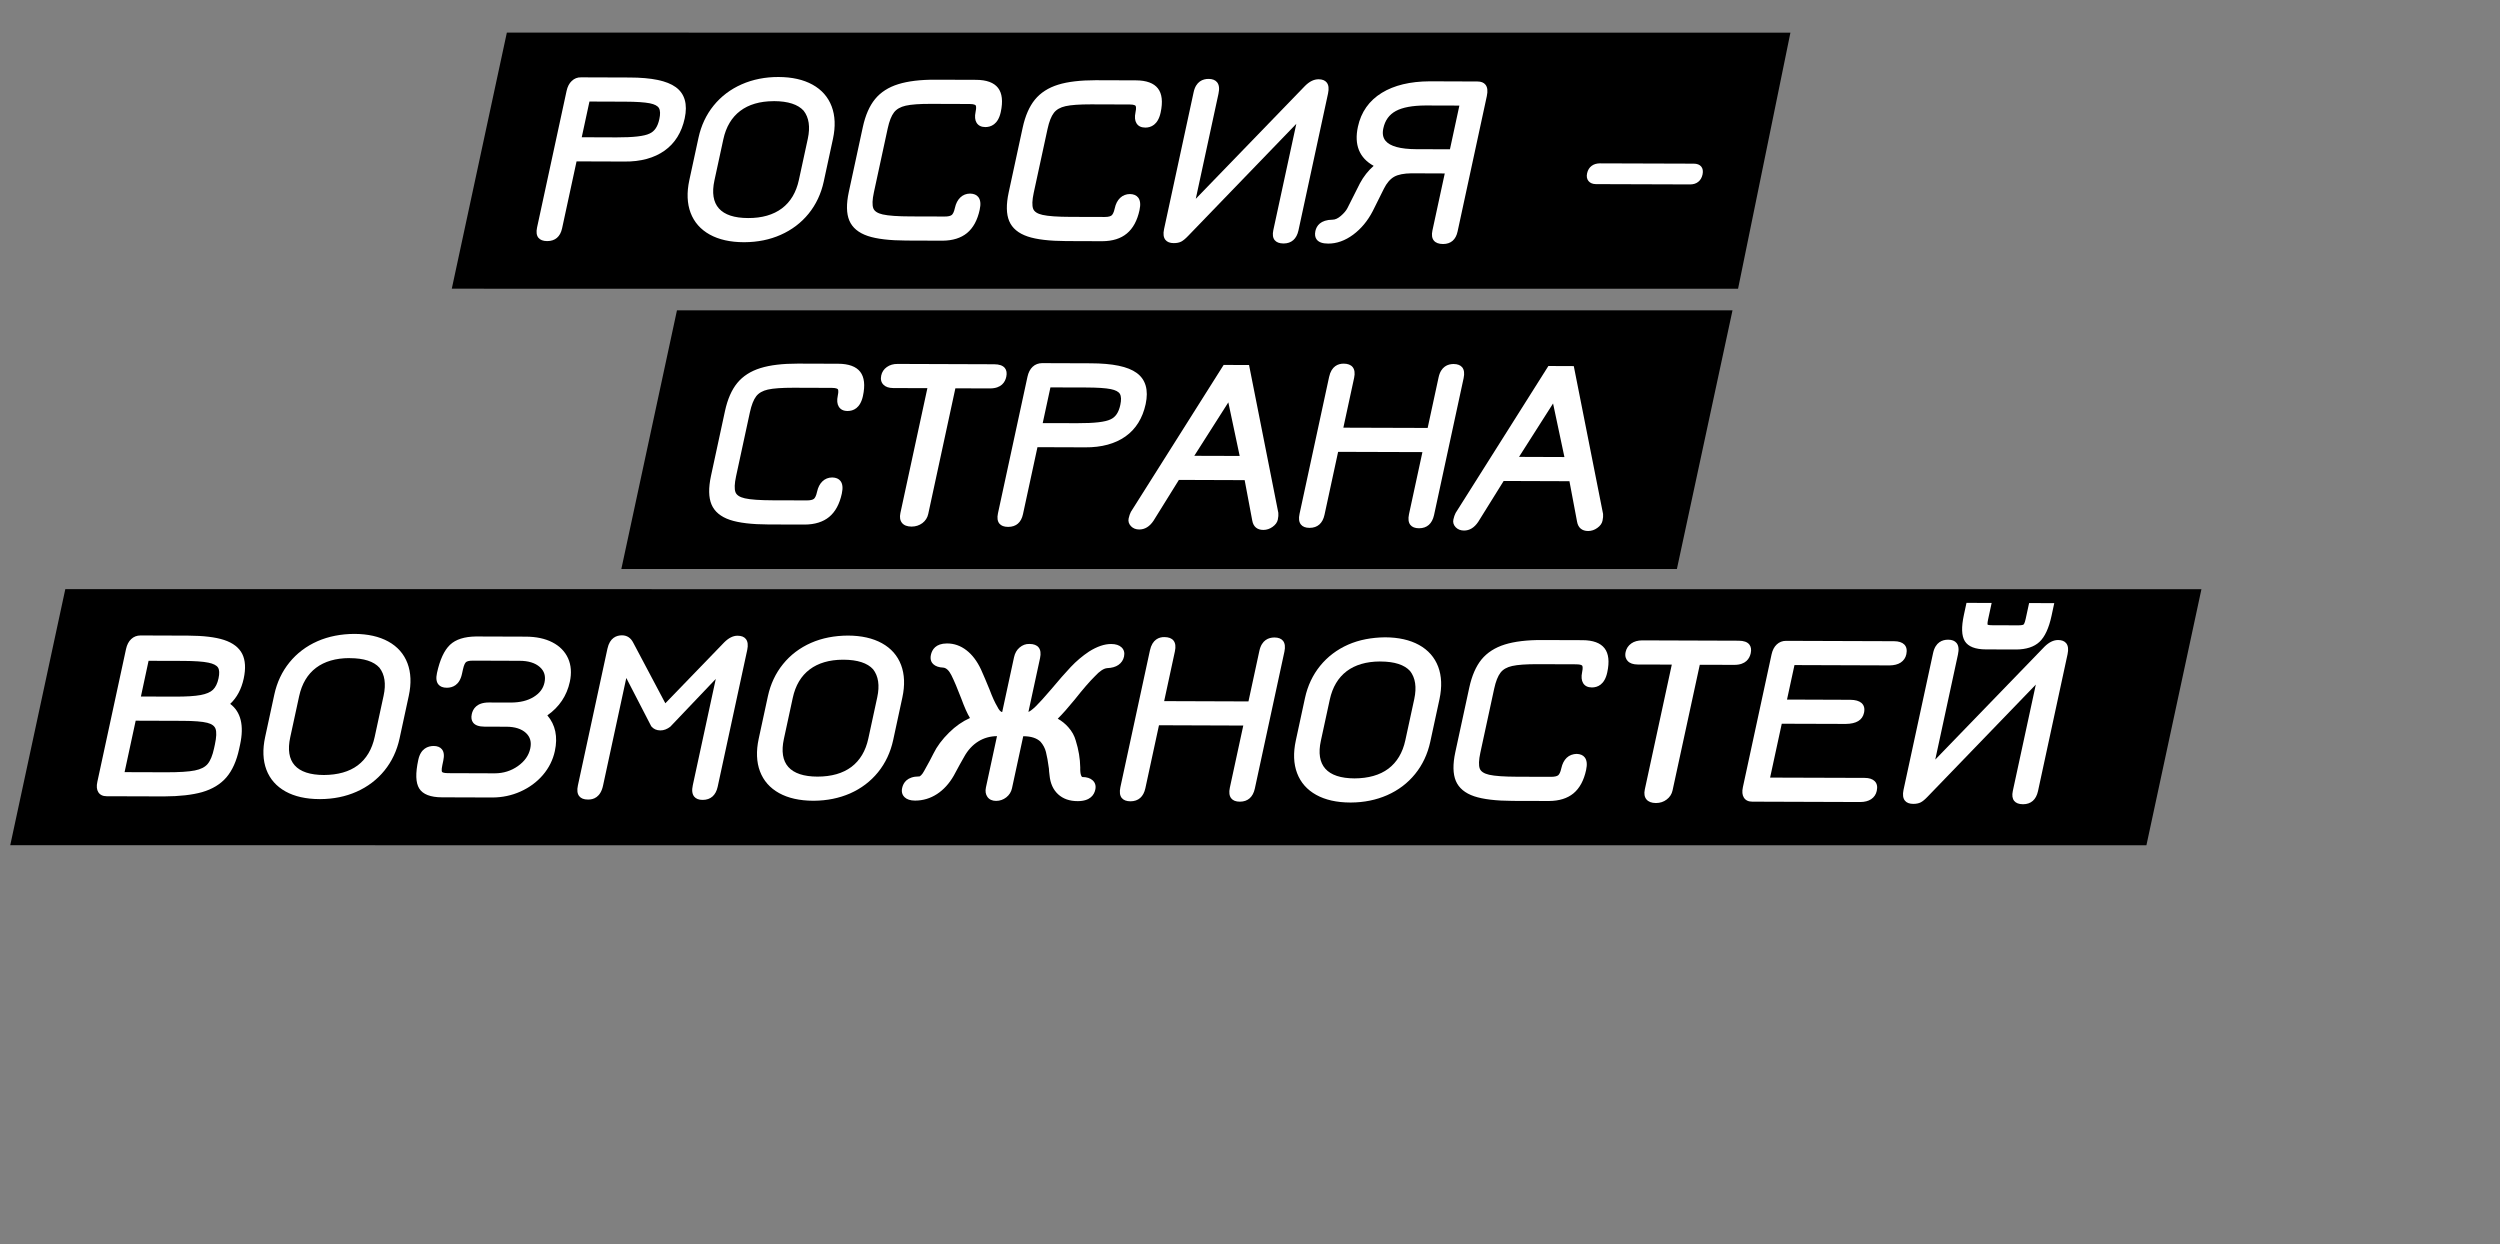 <?xml version="1.0" encoding="UTF-8"?> <svg xmlns="http://www.w3.org/2000/svg" width="627" height="312" viewBox="0 0 627 312" fill="none"><rect x="0" y="0" width="627" height="312" fill="#808080" stroke="none"/><path d="M449.038 8.191L127.117 8.183L113.309 72.406L435.907 72.414L449.038 8.191Z" fill="black"></path><path d="M140.484 57.201C140.077 59.064 138.993 59.991 137.214 59.991C135.432 59.983 134.747 59.047 135.15 57.185L142.562 22.904C142.767 21.935 143.156 21.182 143.712 20.66C144.264 20.139 144.952 19.874 145.755 19.874L157.892 19.915C163.316 19.932 167.083 20.71 169.185 22.233C171.294 23.757 171.982 26.207 171.252 29.568C170.509 33.012 168.886 35.62 166.384 37.399C163.886 39.179 160.616 40.057 156.592 40.04L144.198 39.999L140.484 57.201ZM154.647 34.924C158.927 34.941 161.749 34.601 163.132 33.922C164.49 33.318 165.394 32.002 165.832 29.974C166.13 28.599 166.078 27.564 165.675 26.869C165.269 26.182 164.4 25.702 163.059 25.429C161.718 25.164 159.629 25.023 156.791 25.015L147.454 24.982L145.317 34.891L154.647 34.924Z" fill="white"></path><path d="M140.484 57.201C140.077 59.064 138.993 59.991 137.214 59.991C135.432 59.983 134.747 59.047 135.15 57.185L142.562 22.904C142.767 21.935 143.156 21.182 143.712 20.66C144.264 20.139 144.952 19.874 145.755 19.874L157.892 19.915C163.316 19.932 167.083 20.71 169.185 22.233C171.294 23.757 171.982 26.207 171.252 29.568C170.509 33.012 168.886 35.62 166.384 37.399C163.886 39.179 160.616 40.057 156.592 40.04L144.198 39.999L140.484 57.201ZM154.647 34.924C158.927 34.941 161.749 34.601 163.132 33.922C164.49 33.318 165.394 32.002 165.832 29.974C166.13 28.599 166.078 27.564 165.675 26.869C165.269 26.182 164.4 25.702 163.059 25.429C161.718 25.164 159.629 25.023 156.791 25.015L147.454 24.982L145.317 34.891L154.647 34.924Z" fill="white"></path><path d="M137.258 60.467C137.241 60.467 137.223 60.467 137.216 60.467C136.205 60.459 135.476 60.177 135.031 59.631C134.565 59.051 134.451 58.19 134.69 57.081L142.098 22.8C142.331 21.732 142.762 20.896 143.391 20.308C144.037 19.696 144.805 19.365 145.757 19.398L157.894 19.439C163.474 19.456 167.258 20.25 169.468 21.848C171.737 23.487 172.491 26.12 171.727 29.671C170.966 33.214 169.26 35.946 166.671 37.784C164.096 39.614 160.691 40.566 156.605 40.516L144.6 40.475L140.966 57.296C140.51 59.366 139.228 60.459 137.258 60.467ZM145.726 20.35C145.055 20.358 144.499 20.574 144.037 21.004C143.547 21.459 143.21 22.13 143.019 23.007L135.618 57.288C135.444 58.099 135.493 58.687 135.774 59.035C136.032 59.349 136.521 59.515 137.223 59.515C138.78 59.565 139.673 58.753 140.031 57.106L143.829 39.531L156.605 39.572C160.528 39.581 163.707 38.728 166.115 37.014C168.509 35.317 170.08 32.784 170.792 29.473C171.48 26.286 170.869 24.042 168.905 22.626C166.894 21.169 163.186 20.416 157.887 20.399L145.75 20.358H145.726V20.35ZM155.313 35.408C155.09 35.408 154.875 35.408 154.642 35.408L144.715 35.375L147.06 24.522L156.786 24.555C159.642 24.564 161.779 24.704 163.144 24.977C164.642 25.276 165.601 25.822 166.074 26.641C166.539 27.453 166.612 28.578 166.282 30.085C165.809 32.254 164.816 33.695 163.308 34.365C161.96 35.036 159.326 35.383 155.313 35.408ZM145.9 34.423L154.649 34.456C158.839 34.465 161.612 34.15 162.919 33.496C164.162 32.941 164.955 31.766 165.361 29.878C165.636 28.628 165.601 27.701 165.264 27.113C164.941 26.55 164.162 26.145 162.971 25.905C161.661 25.648 159.583 25.507 156.793 25.499L147.835 25.466L145.9 34.423Z" fill="white"></path><path d="M206.128 45.429C205.485 48.426 204.252 51.05 202.427 53.293C200.607 55.537 198.331 57.267 195.582 58.475C192.841 59.684 189.821 60.28 186.517 60.272C183.216 60.264 180.457 59.643 178.24 58.417C176.02 57.192 174.488 55.454 173.643 53.202C172.792 50.95 172.691 48.326 173.348 45.321L175.655 34.626C176.301 31.629 177.535 29.004 179.356 26.761C181.18 24.517 183.463 22.788 186.204 21.579C188.942 20.37 191.965 19.774 195.27 19.782C198.571 19.791 201.336 20.412 203.546 21.637C205.767 22.862 207.295 24.601 208.14 26.852C208.995 29.104 209.092 31.728 208.439 34.733L206.128 45.429ZM194.158 24.898C190.558 24.89 187.625 25.726 185.374 27.423C183.122 29.12 181.649 31.587 180.947 34.832L178.713 45.164C178.007 48.401 178.421 50.884 179.936 52.59C181.451 54.295 184.008 55.156 187.611 55.172C191.211 55.181 194.133 54.344 196.395 52.647C198.647 50.95 200.127 48.483 200.822 45.238L203.056 34.907C203.727 31.786 203.355 29.311 201.931 27.481C200.391 25.768 197.803 24.907 194.158 24.898Z" fill="white"></path><path d="M206.128 45.429C205.485 48.426 204.252 51.05 202.427 53.293C200.607 55.537 198.331 57.267 195.582 58.475C192.841 59.684 189.821 60.28 186.517 60.272C183.216 60.264 180.457 59.643 178.24 58.417C176.02 57.192 174.488 55.454 173.643 53.202C172.792 50.95 172.691 48.326 173.348 45.321L175.655 34.626C176.301 31.629 177.535 29.004 179.356 26.761C181.18 24.517 183.463 22.788 186.204 21.579C188.942 20.37 191.965 19.774 195.27 19.782C198.571 19.791 201.336 20.412 203.546 21.637C205.767 22.862 207.295 24.601 208.14 26.852C208.995 29.104 209.092 31.728 208.439 34.733L206.128 45.429ZM194.158 24.898C190.558 24.89 187.625 25.726 185.374 27.423C183.122 29.12 181.649 31.587 180.947 34.832L178.713 45.164C178.007 48.401 178.421 50.884 179.936 52.59C181.451 54.295 184.008 55.156 187.611 55.172C191.211 55.181 194.133 54.344 196.395 52.647C198.647 50.95 200.127 48.483 200.822 45.238L203.056 34.907C203.727 31.786 203.355 29.311 201.931 27.481C200.391 25.768 197.803 24.907 194.158 24.898Z" fill="white"></path><path d="M186.751 60.746C186.678 60.746 186.594 60.746 186.521 60.746C183.151 60.738 180.288 60.092 178.012 58.834C175.708 57.559 174.086 55.721 173.2 53.37C172.324 51.044 172.216 48.304 172.876 45.224L175.187 34.529C175.851 31.474 177.126 28.759 178.988 26.465C180.851 24.172 183.21 22.384 186.007 21.151C188.797 19.917 191.966 19.296 195.264 19.313C198.631 19.321 201.497 19.967 203.773 21.225C206.084 22.5 207.696 24.338 208.582 26.689C209.461 29.015 209.569 31.755 208.905 34.835L206.595 45.531C205.934 48.585 204.659 51.3 202.797 53.593C200.934 55.887 198.575 57.675 195.774 58.908C193.054 60.117 190.013 60.729 186.751 60.746ZM195.038 20.273C191.9 20.29 188.995 20.877 186.389 22.028C183.731 23.195 181.487 24.892 179.725 27.07C177.96 29.247 176.744 31.822 176.115 34.735L173.804 45.431C173.175 48.329 173.276 50.887 174.086 53.039C174.888 55.175 176.361 56.847 178.467 58.006C180.601 59.181 183.307 59.786 186.511 59.802C189.749 59.835 192.713 59.223 195.385 58.047C198.043 56.88 200.288 55.183 202.05 53.006C203.815 50.829 205.031 48.254 205.66 45.34L207.971 34.644C208.599 31.755 208.499 29.189 207.689 27.037C206.886 24.901 205.413 23.229 203.308 22.07C201.174 20.886 198.467 20.29 195.253 20.273C195.187 20.273 195.114 20.273 195.038 20.273ZM187.81 55.647C187.744 55.647 187.689 55.647 187.623 55.647C183.895 55.63 181.188 54.711 179.593 52.907C177.97 51.085 177.522 48.453 178.252 45.067L180.486 34.735C181.205 31.399 182.755 28.808 185.097 27.053C187.383 25.331 190.371 24.454 193.971 24.429C194.037 24.429 194.103 24.429 194.162 24.429C197.929 24.445 200.66 25.364 202.289 27.169C203.822 29.131 204.235 31.764 203.533 35.008L201.296 45.34C200.576 48.684 199.03 51.267 196.685 53.022C194.402 54.744 191.414 55.622 187.81 55.647ZM193.971 25.373C190.576 25.389 187.779 26.209 185.66 27.807C183.516 29.421 182.084 31.822 181.414 34.934L179.176 45.266C178.516 48.337 178.888 50.696 180.295 52.269C181.712 53.867 184.169 54.678 187.623 54.686C191.066 54.711 193.954 53.883 196.115 52.253C198.266 50.638 199.69 48.238 200.361 45.125L202.599 34.793C203.235 31.83 202.887 29.471 201.553 27.765C200.139 26.192 197.647 25.381 194.152 25.364C194.096 25.373 194.037 25.373 193.971 25.373Z" fill="white"></path><path d="M227.309 59.858C223.153 59.841 219.984 59.469 217.788 58.732C215.596 57.995 214.147 56.795 213.452 55.131C212.746 53.467 212.715 51.174 213.344 48.26L216.86 31.968C217.482 29.095 218.469 26.827 219.824 25.163C221.183 23.507 223.056 22.307 225.439 21.562C227.823 20.817 230.902 20.453 234.668 20.461L244.769 20.494C247.267 20.503 248.991 21.115 249.936 22.332C250.877 23.549 251.075 25.436 250.523 27.986C250.033 30.255 248.89 31.389 247.118 31.38C246.267 31.38 245.679 31.09 245.332 30.519C244.984 29.956 244.925 29.162 245.141 28.152C245.363 27.142 245.339 26.463 245.075 26.115C244.811 25.767 244.189 25.594 243.219 25.594L233.56 25.561C230.637 25.552 228.459 25.701 227.038 26.024C225.613 26.347 224.543 26.959 223.841 27.87C223.129 28.781 222.573 30.188 222.159 32.092L218.692 48.136C218.268 50.081 218.229 51.505 218.567 52.391C218.907 53.285 219.8 53.898 221.259 54.229C222.715 54.56 225.092 54.725 228.393 54.733L236.913 54.767C237.889 54.767 238.577 54.601 238.998 54.253C239.411 53.914 239.727 53.235 239.943 52.217C240.158 51.207 240.565 50.412 241.152 49.849C241.739 49.286 242.458 49.005 243.303 49.005C245.075 49.054 245.711 50.213 245.224 52.474C244.686 54.99 243.674 56.844 242.201 58.062C240.728 59.278 238.74 59.874 236.249 59.866L227.309 59.858Z" fill="white"></path><path d="M227.309 59.858C223.153 59.841 219.984 59.469 217.788 58.732C215.596 57.995 214.147 56.795 213.452 55.131C212.746 53.467 212.715 51.174 213.344 48.26L216.86 31.968C217.482 29.095 218.469 26.827 219.824 25.163C221.183 23.507 223.056 22.307 225.439 21.562C227.823 20.817 230.902 20.453 234.668 20.461L244.769 20.494C247.267 20.503 248.991 21.115 249.936 22.332C250.877 23.549 251.075 25.436 250.523 27.986C250.033 30.255 248.89 31.389 247.118 31.38C246.267 31.38 245.679 31.09 245.332 30.519C244.984 29.956 244.925 29.162 245.141 28.152C245.363 27.142 245.339 26.463 245.075 26.115C244.811 25.767 244.189 25.594 243.219 25.594L233.56 25.561C230.637 25.552 228.459 25.701 227.038 26.024C225.613 26.347 224.543 26.959 223.841 27.87C223.129 28.781 222.573 30.188 222.159 32.092L218.692 48.136C218.268 50.081 218.229 51.505 218.567 52.391C218.907 53.285 219.8 53.898 221.259 54.229C222.715 54.56 225.092 54.725 228.393 54.733L236.913 54.767C237.889 54.767 238.577 54.601 238.998 54.253C239.411 53.914 239.727 53.235 239.943 52.217C240.158 51.207 240.565 50.412 241.152 49.849C241.739 49.286 242.458 49.005 243.303 49.005C245.075 49.054 245.711 50.213 245.224 52.474C244.686 54.99 243.674 56.844 242.201 58.062C240.728 59.278 238.74 59.874 236.249 59.866L227.309 59.858Z" fill="white"></path><path d="M236.388 60.364C236.346 60.364 236.304 60.364 236.266 60.364L227.308 60.331C223.128 60.314 219.872 59.933 217.638 59.18C215.321 58.402 213.764 57.102 213.01 55.314C212.273 53.568 212.232 51.158 212.878 48.153L216.398 31.862C217.034 28.923 218.059 26.572 219.459 24.858C220.866 23.136 222.829 21.869 225.296 21.108C227.722 20.355 230.835 19.966 234.675 19.99L244.775 20.023C247.416 20.032 249.279 20.711 250.314 22.052C251.339 23.384 251.572 25.413 250.992 28.103C250.314 31.232 248.483 31.87 247.117 31.87C246.099 31.862 245.363 31.497 244.925 30.785C244.518 30.123 244.435 29.204 244.675 28.07C244.939 26.861 244.758 26.505 244.692 26.423C244.633 26.348 244.345 26.091 243.208 26.083L233.566 26.05C230.693 26.034 228.531 26.191 227.148 26.505C225.842 26.803 224.855 27.366 224.226 28.178C223.566 29.022 223.034 30.38 222.638 32.209L219.171 48.253C218.771 50.099 218.722 51.44 219.028 52.243C219.303 52.972 220.098 53.493 221.38 53.782C222.805 54.106 225.164 54.271 228.417 54.279L236.926 54.304C237.812 54.312 238.382 54.163 238.705 53.907C238.931 53.717 239.254 53.261 239.494 52.135C239.734 51.034 240.189 50.157 240.842 49.528C241.513 48.882 242.333 48.559 243.292 48.551C243.309 48.551 243.316 48.551 243.326 48.551C244.244 48.576 244.932 48.865 245.363 49.42C245.908 50.115 246.026 51.158 245.71 52.599C245.147 55.206 244.08 57.177 242.524 58.452C240.998 59.702 238.931 60.348 236.388 60.364ZM234.188 20.942C230.703 20.959 227.805 21.323 225.578 22.018C223.292 22.73 221.478 23.89 220.196 25.462C218.896 27.052 217.927 29.27 217.332 32.06L213.813 48.352C213.208 51.158 213.232 53.377 213.889 54.942C214.535 56.465 215.89 57.591 217.944 58.278C220.081 58.998 223.236 59.37 227.308 59.379L236.266 59.412C238.657 59.379 240.543 58.849 241.919 57.715C243.302 56.581 244.261 54.793 244.775 52.4C245.022 51.266 244.967 50.463 244.609 50.008C244.362 49.685 243.931 49.52 243.309 49.503C243.302 49.503 243.292 49.503 243.285 49.503C242.579 49.503 241.992 49.734 241.506 50.215C240.991 50.711 240.627 51.423 240.429 52.342C240.178 53.476 239.824 54.23 239.32 54.644C238.823 55.057 238.062 55.256 236.992 55.264C236.975 55.264 236.95 55.264 236.937 55.264L228.417 55.231C225.098 55.223 222.663 55.049 221.172 54.71C219.56 54.346 218.542 53.626 218.142 52.582C217.77 51.589 217.805 50.115 218.25 48.054L221.721 32.011C222.148 30.015 222.729 28.575 223.483 27.598C224.254 26.605 225.418 25.926 226.95 25.578C228.41 25.247 230.644 25.098 233.584 25.098L243.243 25.131C244.386 25.14 245.112 25.363 245.477 25.835C245.842 26.307 245.891 27.085 245.637 28.26C245.446 29.146 245.488 29.833 245.759 30.289C246.016 30.711 246.464 30.918 247.142 30.918C247.152 30.918 247.166 30.918 247.176 30.918C248.691 30.91 249.643 29.924 250.081 27.896C250.595 25.504 250.429 23.732 249.584 22.631C248.74 21.538 247.124 20.984 244.793 20.975L234.685 20.942C234.508 20.942 234.344 20.942 234.188 20.942Z" fill="white"></path><path d="M267.387 59.994C263.231 59.977 260.062 59.604 257.87 58.868C255.674 58.131 254.225 56.931 253.523 55.267C252.828 53.603 252.786 51.31 253.422 48.395L256.942 32.104C257.56 29.223 258.547 26.963 259.906 25.299C261.254 23.643 263.123 22.443 265.517 21.698C267.901 20.953 270.979 20.589 274.756 20.597L284.857 20.63C287.356 20.638 289.079 21.251 290.021 22.468C290.966 23.685 291.164 25.572 290.608 28.13C290.121 30.398 288.985 31.533 287.206 31.524C286.362 31.524 285.768 31.235 285.42 30.663C285.069 30.092 285.014 29.306 285.229 28.288C285.445 27.277 285.427 26.599 285.163 26.251C284.896 25.903 284.277 25.73 283.301 25.73L273.638 25.696C270.715 25.688 268.54 25.845 267.116 26.16C265.691 26.483 264.624 27.095 263.919 28.006C263.217 28.916 262.654 30.324 262.248 32.228L258.78 48.271C258.356 50.217 258.314 51.633 258.655 52.526C258.995 53.42 259.888 54.033 261.344 54.356C262.804 54.687 265.177 54.853 268.481 54.87L277.001 54.894C277.978 54.894 278.662 54.729 279.079 54.381C279.492 54.041 279.805 53.362 280.031 52.344C280.243 51.334 280.649 50.54 281.237 49.977C281.827 49.414 282.547 49.133 283.391 49.133C285.163 49.182 285.799 50.341 285.313 52.609C284.774 55.126 283.763 56.98 282.29 58.197C280.816 59.414 278.829 60.01 276.337 60.002L267.387 59.994Z" fill="white"></path><path d="M267.387 59.994C263.231 59.977 260.062 59.604 257.87 58.868C255.674 58.131 254.225 56.931 253.523 55.267C252.828 53.603 252.786 51.31 253.422 48.395L256.942 32.104C257.56 29.223 258.547 26.963 259.906 25.299C261.254 23.643 263.123 22.443 265.517 21.698C267.901 20.953 270.979 20.589 274.756 20.597L284.857 20.63C287.356 20.638 289.079 21.251 290.021 22.468C290.966 23.685 291.164 25.572 290.608 28.13C290.121 30.398 288.985 31.533 287.206 31.524C286.362 31.524 285.768 31.235 285.42 30.663C285.069 30.092 285.014 29.306 285.229 28.288C285.445 27.277 285.427 26.599 285.163 26.251C284.896 25.903 284.277 25.73 283.301 25.73L273.638 25.696C270.715 25.688 268.54 25.845 267.116 26.16C265.691 26.483 264.624 27.095 263.919 28.006C263.217 28.916 262.654 30.324 262.248 32.228L258.78 48.271C258.356 50.217 258.314 51.633 258.655 52.526C258.995 53.42 259.888 54.033 261.344 54.356C262.804 54.687 265.177 54.853 268.481 54.87L277.001 54.894C277.978 54.894 278.662 54.729 279.079 54.381C279.492 54.041 279.805 53.362 280.031 52.344C280.243 51.334 280.649 50.54 281.237 49.977C281.827 49.414 282.547 49.133 283.391 49.133C285.163 49.182 285.799 50.341 285.313 52.609C284.774 55.126 283.763 56.98 282.29 58.197C280.816 59.414 278.829 60.01 276.337 60.002L267.387 59.994Z" fill="white"></path><path d="M276.483 60.494C276.441 60.494 276.403 60.494 276.361 60.494L267.403 60.461C263.223 60.444 259.968 60.063 257.733 59.31C255.416 58.532 253.852 57.224 253.105 55.444C252.369 53.697 252.327 51.288 252.973 48.283L256.493 31.991C257.129 29.052 258.157 26.701 259.554 24.988C260.961 23.266 262.925 21.999 265.392 21.238C267.81 20.484 270.972 20.128 274.77 20.12L284.871 20.153C287.511 20.162 289.374 20.84 290.409 22.181C291.445 23.514 291.667 25.551 291.087 28.233C290.416 31.329 288.637 32 287.254 32C287.237 32 287.23 32 287.219 32C286.194 31.991 285.458 31.627 285.027 30.907C284.62 30.245 284.54 29.326 284.78 28.191C285.044 26.983 284.86 26.618 284.794 26.536C284.739 26.461 284.447 26.205 283.314 26.205L273.654 26.172C270.781 26.172 268.62 26.312 267.237 26.627C265.93 26.917 264.943 27.48 264.314 28.299C263.654 29.152 263.123 30.501 262.727 32.331L259.255 48.374C258.859 50.22 258.811 51.561 259.116 52.364C259.391 53.093 260.183 53.614 261.469 53.896C262.876 54.219 265.242 54.384 268.505 54.392L277.021 54.417C278.064 54.434 278.571 54.202 278.793 54.02C279.016 53.83 279.339 53.374 279.579 52.248C279.811 51.148 280.267 50.27 280.92 49.641C281.601 48.987 282.452 48.672 283.404 48.664C284.325 48.689 285.003 48.978 285.44 49.533C285.989 50.228 286.104 51.272 285.788 52.712C285.225 55.319 284.158 57.29 282.609 58.565C281.094 59.831 279.033 60.477 276.483 60.494ZM274.315 21.072C270.805 21.088 267.907 21.453 265.68 22.148C263.397 22.86 261.583 24.019 260.301 25.592C259.002 27.181 258.032 29.408 257.435 32.198L253.918 48.49C253.314 51.296 253.338 53.515 253.991 55.079C254.638 56.628 255.972 57.712 258.05 58.416C260.183 59.136 263.338 59.509 267.41 59.517L276.368 59.55C278.72 59.509 280.649 58.987 282.021 57.853C283.404 56.719 284.367 54.922 284.878 52.538C285.128 51.404 285.069 50.593 284.714 50.146C284.464 49.823 284.033 49.657 283.415 49.641C282.702 49.616 282.105 49.873 281.601 50.352C281.087 50.849 280.722 51.561 280.524 52.48C280.284 53.614 279.919 54.367 279.415 54.782C278.919 55.187 278.164 55.394 277.112 55.403C277.087 55.403 277.056 55.403 277.032 55.403L268.512 55.378C265.135 55.361 262.768 55.196 261.267 54.856C259.655 54.492 258.637 53.78 258.237 52.728C257.866 51.743 257.9 50.261 258.345 48.2L261.816 32.157C262.237 30.195 262.834 28.705 263.578 27.745C264.349 26.751 265.517 26.072 267.046 25.724C268.519 25.393 270.68 25.244 273.679 25.244L283.338 25.278C284.474 25.286 285.211 25.509 285.572 25.981C285.937 26.461 285.989 27.231 285.732 28.415C285.541 29.301 285.583 29.988 285.854 30.443C286.111 30.866 286.559 31.072 287.237 31.072C287.247 31.072 287.254 31.072 287.272 31.072C288.793 31.064 289.739 30.079 290.176 28.051C290.691 25.65 290.524 23.878 289.68 22.785C288.828 21.693 287.219 21.138 284.888 21.13L274.787 21.097C274.613 21.072 274.464 21.072 274.315 21.072Z" fill="white"></path><path d="M292.402 57.58L299.82 23.242C300.251 21.255 301.352 20.27 303.131 20.27C304.91 20.278 305.574 21.329 305.119 23.44L299.076 51.396L327.645 21.867C328.663 20.857 329.688 20.352 330.706 20.352C332.395 20.361 333.034 21.354 332.603 23.341L325.185 57.679C324.761 59.625 323.663 60.594 321.891 60.585C320.109 60.577 319.424 59.666 319.813 57.837L325.929 29.517L297.669 58.805C297.012 59.492 296.467 59.948 296.036 60.172C295.605 60.395 295.053 60.503 294.372 60.503C292.641 60.494 291.981 59.526 292.402 57.58Z" fill="white"></path><path d="M292.402 57.58L299.82 23.242C300.251 21.255 301.352 20.27 303.131 20.27C304.91 20.278 305.574 21.329 305.119 23.44L299.076 51.396L327.645 21.867C328.663 20.857 329.688 20.352 330.706 20.352C332.395 20.361 333.034 21.354 332.603 23.341L325.185 57.679C324.761 59.625 323.663 60.594 321.891 60.585C320.109 60.577 319.424 59.666 319.813 57.837L325.929 29.517L297.669 58.805C297.012 59.492 296.467 59.948 296.036 60.172C295.605 60.395 295.053 60.503 294.372 60.503C292.641 60.494 291.981 59.526 292.402 57.58Z" fill="white"></path><path d="M321.929 61.065C321.912 61.065 321.905 61.065 321.887 61.065C320.869 61.057 320.133 60.775 319.691 60.229C319.229 59.658 319.115 58.821 319.344 57.745L325.115 31.056L298.013 59.136C297.318 59.864 296.745 60.336 296.258 60.593C295.761 60.85 295.133 60.974 294.379 60.974C293.416 60.974 292.714 60.693 292.283 60.154C291.804 59.55 291.686 58.648 291.943 57.472L299.361 23.134C299.948 20.385 301.703 19.797 303.096 19.789C303.11 19.789 303.121 19.789 303.135 19.789C304.087 19.797 304.792 20.071 305.24 20.625C305.762 21.271 305.876 22.223 305.588 23.539L299.9 49.864L327.308 21.536C328.427 20.426 329.518 19.889 330.71 19.88C331.63 19.889 332.308 20.153 332.732 20.683C333.229 21.304 333.336 22.206 333.072 23.448L325.654 57.795C325.188 59.922 323.906 61.057 321.929 61.065ZM326.745 27.993L320.272 57.952C320.108 58.73 320.157 59.302 320.428 59.641C320.685 59.956 321.175 60.121 321.887 60.121H321.919C323.458 60.113 324.344 59.31 324.719 57.588L332.134 23.241C332.332 22.314 332.284 21.651 331.985 21.279C331.755 20.989 331.314 20.84 330.703 20.832C330.696 20.832 330.685 20.832 330.678 20.832C329.799 20.84 328.889 21.296 327.972 22.206L298.242 52.927L304.636 23.341C304.851 22.339 304.792 21.627 304.469 21.221C304.212 20.907 303.757 20.749 303.11 20.749C303.096 20.749 303.086 20.749 303.069 20.749C301.54 20.758 300.643 21.585 300.265 23.341L292.846 57.679C292.655 58.565 292.704 59.202 293.003 59.566C293.253 59.873 293.708 60.022 294.361 60.03C295.007 60.022 295.445 59.939 295.803 59.757C296.182 59.558 296.696 59.128 297.308 58.49L326.745 27.993Z" fill="white"></path><path d="M359.699 57.922L362.92 43.038L353.962 43.005C352.016 42.996 350.494 43.311 349.41 43.932C348.323 44.561 347.398 45.62 346.662 47.119L343.847 52.765C342.614 55.149 341.022 57.061 339.077 58.493C337.131 59.926 335.147 60.646 333.107 60.629C330.908 60.621 329.987 59.768 330.359 58.063C330.723 56.407 331.999 55.571 334.202 55.58C334.963 55.58 335.765 55.232 336.592 54.52C337.423 53.816 338.027 53.096 338.389 52.368L341.512 46.175C342.506 44.313 343.795 42.756 345.386 41.506C341.495 39.668 340.053 36.465 341.04 31.887C341.808 28.319 343.74 25.595 346.818 23.691C349.897 21.795 353.913 20.852 358.872 20.868L370.56 20.91C372.256 20.918 372.878 21.953 372.43 24.014L365.105 57.931C364.706 59.793 363.632 60.72 361.891 60.72C360.029 60.72 359.303 59.785 359.699 57.922ZM366.596 26.009L357.763 25.985C354.285 25.976 351.651 26.448 349.848 27.416C348.052 28.385 346.915 29.941 346.453 32.094C345.626 35.943 348.531 37.88 355.189 37.897L364.021 37.922L366.596 26.009Z" fill="white"></path><path d="M359.699 57.922L362.92 43.038L353.962 43.005C352.016 42.996 350.494 43.311 349.41 43.932C348.323 44.561 347.398 45.62 346.662 47.119L343.847 52.765C342.614 55.149 341.022 57.061 339.077 58.493C337.131 59.926 335.147 60.646 333.107 60.629C330.908 60.621 329.987 59.768 330.359 58.063C330.723 56.407 331.999 55.571 334.202 55.58C334.963 55.58 335.765 55.232 336.592 54.52C337.423 53.816 338.027 53.096 338.389 52.368L341.512 46.175C342.506 44.313 343.795 42.756 345.386 41.506C341.495 39.668 340.053 36.465 341.04 31.887C341.808 28.319 343.74 25.595 346.818 23.691C349.897 21.795 353.913 20.852 358.872 20.868L370.56 20.91C372.256 20.918 372.878 21.953 372.43 24.014L365.105 57.931C364.706 59.793 363.632 60.72 361.891 60.72C360.029 60.72 359.303 59.785 359.699 57.922ZM366.596 26.009L357.763 25.985C354.285 25.976 351.651 26.448 349.848 27.416C348.052 28.385 346.915 29.941 346.453 32.094C345.626 35.943 348.531 37.88 355.189 37.897L364.021 37.922L366.596 26.009Z" fill="white"></path><path d="M361.95 61.2H361.908C360.838 61.191 360.06 60.901 359.605 60.33C359.132 59.751 359.017 58.906 359.25 57.813L362.346 43.5L353.969 43.467C352.148 43.492 350.664 43.757 349.646 44.336C348.646 44.907 347.784 45.918 347.089 47.316L344.274 52.962C343.006 55.413 341.352 57.391 339.365 58.865C337.346 60.355 335.233 61.108 333.114 61.092C331.724 61.092 330.789 60.769 330.258 60.115C329.827 59.577 329.705 58.849 329.896 57.954C330.178 56.646 331.168 55.14 334.198 55.098H334.215C334.855 55.098 335.55 54.776 336.276 54.155C337.054 53.492 337.627 52.813 337.958 52.151L341.078 45.959C341.981 44.27 343.142 42.805 344.514 41.596C340.914 39.609 339.58 36.315 340.567 31.778C341.359 28.094 343.381 25.238 346.557 23.285C349.639 21.389 353.67 20.42 358.555 20.395C358.663 20.395 358.76 20.395 358.868 20.395L370.557 20.437C371.46 20.437 372.131 20.71 372.551 21.232C373.066 21.869 373.173 22.813 372.892 24.121L365.567 58.037C365.136 60.098 363.885 61.191 361.95 61.2ZM360.185 58.02C360.011 58.815 360.07 59.386 360.352 59.734C360.623 60.074 361.144 60.247 361.915 60.247C363.423 60.256 364.299 59.486 364.657 57.839L371.981 23.922C372.197 22.945 372.138 22.216 371.832 21.836C371.603 21.546 371.179 21.397 370.574 21.397L358.885 21.355C354.066 21.323 350.07 22.266 347.082 24.104C344.132 25.917 342.263 28.575 341.519 31.993C340.574 36.364 341.908 39.345 345.598 41.083L346.293 41.414L345.689 41.886C344.167 43.095 342.898 44.61 341.946 46.406L338.837 52.59C338.447 53.376 337.801 54.146 336.922 54.891C336.012 55.67 335.136 56.092 334.226 56.059C332.28 56.059 331.161 56.737 330.848 58.161C330.713 58.766 330.772 59.221 331.022 59.519C331.352 59.925 332.078 60.14 333.138 60.14C335.035 60.115 336.974 59.461 338.819 58.095C340.689 56.713 342.245 54.842 343.447 52.532L346.252 46.886C347.04 45.313 348.034 44.171 349.198 43.5C350.334 42.855 351.898 42.515 353.868 42.507C353.91 42.507 353.951 42.507 354 42.507L363.545 42.54L360.185 58.02ZM364.424 38.401L355.209 38.368C350.838 38.351 348.065 37.54 346.735 35.884C345.915 34.866 345.675 33.558 346.012 31.985C346.509 29.7 347.725 28.028 349.646 26.993C351.509 25.991 354.209 25.486 357.784 25.503L367.204 25.536L364.424 38.401ZM357.461 26.455C354.24 26.472 351.759 26.935 350.095 27.829C348.406 28.74 347.377 30.164 346.94 32.184C346.658 33.475 346.832 34.494 347.471 35.288C348.597 36.687 351.196 37.399 355.202 37.416L363.646 37.44L366.012 26.48L357.767 26.455C357.669 26.455 357.569 26.455 357.461 26.455Z" fill="white"></path><path d="M398.769 45.122C398.446 44.741 398.356 44.219 398.505 43.566C398.651 42.878 398.967 42.349 399.447 41.993C399.926 41.628 400.507 41.446 401.184 41.446L424.763 41.521C425.483 41.521 425.997 41.711 426.296 42.075C426.591 42.44 426.668 42.969 426.525 43.657C426.376 44.343 426.07 44.873 425.615 45.238C425.153 45.602 424.565 45.784 423.843 45.776L400.267 45.701C399.589 45.701 399.093 45.511 398.769 45.122Z" fill="white"></path><path d="M398.769 45.122C398.446 44.741 398.356 44.219 398.505 43.566C398.651 42.878 398.967 42.349 399.447 41.993C399.926 41.628 400.507 41.446 401.184 41.446L424.763 41.521C425.483 41.521 425.997 41.711 426.296 42.075C426.591 42.44 426.668 42.969 426.525 43.657C426.376 44.343 426.07 44.873 425.615 45.238C425.153 45.602 424.565 45.784 423.843 45.776L400.267 45.701C399.589 45.701 399.093 45.511 398.769 45.122Z" fill="white"></path><path d="M423.887 46.253C423.869 46.253 423.862 46.253 423.845 46.253L400.27 46.178C399.439 46.17 398.821 45.914 398.407 45.417C397.99 44.912 397.868 44.258 398.042 43.463C398.216 42.669 398.595 42.039 399.168 41.609C399.738 41.178 400.419 40.988 401.194 40.972L424.773 41.046C425.635 41.046 426.277 41.294 426.667 41.775C427.066 42.255 427.174 42.925 427 43.761C426.826 44.556 426.462 45.177 425.916 45.607C425.377 46.038 424.696 46.253 423.887 46.253ZM401.156 41.923C400.593 41.923 400.127 42.072 399.731 42.371C399.342 42.669 399.092 43.091 398.97 43.67C398.862 44.175 398.911 44.548 399.133 44.821C399.359 45.094 399.731 45.227 400.27 45.235L423.838 45.309C424.415 45.309 424.936 45.169 425.311 44.871C425.683 44.572 425.93 44.15 426.055 43.563C426.17 43.025 426.131 42.627 425.923 42.387C425.714 42.139 425.325 42.007 424.755 42.007L401.18 41.932H401.156V41.923Z" fill="white"></path><path d="M169.782 77.832L155.831 142.702H420.566L434.513 77.832H169.782Z" fill="black"></path><path d="M192.719 131.051C188.563 131.035 185.39 130.662 183.198 129.925C181.005 129.189 179.556 127.988 178.862 126.324C178.163 124.661 178.121 122.367 178.761 119.454L182.277 103.17C182.899 100.289 183.893 98.029 185.241 96.365C186.593 94.71 188.462 93.509 190.856 92.764C193.24 92.019 196.318 91.655 200.095 91.671L210.203 91.705C212.701 91.713 214.425 92.325 215.366 93.551C216.311 94.768 216.51 96.655 215.954 99.205C215.467 101.473 214.331 102.607 212.552 102.599C211.708 102.599 211.113 102.309 210.766 101.738C210.418 101.166 210.359 100.38 210.575 99.37C210.79 98.361 210.773 97.681 210.509 97.334C210.245 96.986 209.623 96.812 208.653 96.812L198.994 96.779C196.072 96.771 193.893 96.928 192.468 97.243C191.047 97.566 189.977 98.178 189.275 99.089C188.57 99.999 188.007 101.406 187.6 103.311L184.133 119.354C183.712 121.3 183.67 122.724 184.008 123.609C184.348 124.503 185.241 125.116 186.7 125.439C188.156 125.77 190.533 125.936 193.834 125.952L202.354 125.977C203.33 125.977 204.018 125.811 204.432 125.464C204.845 125.124 205.161 124.445 205.384 123.427C205.599 122.417 206.006 121.622 206.593 121.06C207.18 120.497 207.899 120.207 208.744 120.215C210.516 120.265 211.155 121.415 210.665 123.692C210.12 126.209 209.119 128.063 207.642 129.28C206.169 130.488 204.192 131.093 201.69 131.085L192.719 131.051Z" fill="white"></path><path d="M201.84 131.561C201.799 131.561 201.75 131.561 201.698 131.561L192.744 131.536C188.56 131.52 185.315 131.139 183.074 130.386C180.756 129.608 179.2 128.308 178.446 126.52C177.709 124.773 177.667 122.364 178.314 119.359L181.83 103.067C182.469 100.128 183.494 97.777 184.895 96.063C186.302 94.341 188.265 93.075 190.732 92.313C193.147 91.56 196.295 91.187 200.11 91.195L210.211 91.228C212.852 91.237 214.721 91.924 215.75 93.257C216.775 94.59 217.007 96.618 216.427 99.308C215.756 102.405 213.984 103.075 212.595 103.075C212.577 103.075 212.57 103.075 212.553 103.075C211.535 103.075 210.798 102.703 210.36 101.983C209.954 101.312 209.87 100.393 210.11 99.267C210.374 98.058 210.194 97.702 210.128 97.62C210.069 97.545 209.78 97.288 208.644 97.28L199.002 97.247C196.121 97.247 193.977 97.388 192.584 97.702C191.277 98 190.291 98.563 189.662 99.374C189.002 100.228 188.47 101.585 188.074 103.407L184.606 119.45C184.207 121.296 184.158 122.637 184.457 123.44C184.728 124.169 185.523 124.69 186.806 124.98C188.213 125.303 190.583 125.468 193.842 125.477L202.362 125.501C203.182 125.501 203.818 125.369 204.134 125.104C204.356 124.914 204.679 124.458 204.919 123.332C205.159 122.232 205.607 121.354 206.26 120.725C206.931 120.079 207.751 119.756 208.71 119.748H208.745C209.662 119.773 210.35 120.062 210.781 120.617C211.326 121.313 211.444 122.356 211.128 123.796C210.565 126.404 209.499 128.374 207.949 129.649C206.434 130.899 204.373 131.545 201.84 131.561ZM199.648 92.139C196.146 92.156 193.241 92.52 191.013 93.215C188.727 93.927 186.913 95.086 185.631 96.659C184.332 98.249 183.362 100.476 182.768 103.266L179.248 119.549C178.644 122.356 178.668 124.574 179.325 126.139C179.961 127.662 181.326 128.788 183.38 129.475C185.516 130.195 188.668 130.559 192.744 130.576L201.698 130.609C204.099 130.601 205.972 130.046 207.355 128.912C208.727 127.778 209.69 125.99 210.211 123.589C210.458 122.455 210.399 121.652 210.044 121.197C209.797 120.874 209.367 120.708 208.745 120.692C208.05 120.708 207.438 120.923 206.931 121.404C206.417 121.901 206.055 122.612 205.854 123.531C205.607 124.665 205.242 125.41 204.745 125.832C204.241 126.255 203.428 126.453 202.362 126.453L193.842 126.429C190.464 126.42 188.098 126.247 186.601 125.907C184.985 125.543 183.967 124.823 183.571 123.771C183.199 122.786 183.23 121.304 183.678 119.243L187.146 103.2C187.57 101.229 188.164 99.747 188.908 98.787C189.679 97.793 190.847 97.115 192.379 96.767C193.835 96.444 196.062 96.278 199.009 96.287L208.668 96.32C209.811 96.32 210.541 96.552 210.906 97.031C211.271 97.503 211.319 98.282 211.062 99.457C210.871 100.343 210.913 101.022 211.194 101.486C211.451 101.908 211.9 102.115 212.577 102.115C212.584 102.115 212.602 102.115 212.612 102.115C214.134 102.107 215.079 101.122 215.517 99.093C216.031 96.692 215.864 94.921 215.02 93.828C214.176 92.735 212.56 92.18 210.225 92.172L200.127 92.139C199.954 92.139 199.804 92.139 199.648 92.139Z" fill="white"></path><path d="M249.323 91.818C251.401 91.826 252.253 92.679 251.881 94.385C251.516 96.082 250.289 96.934 248.212 96.926L239.188 96.893L232.294 128.797C232.12 129.609 231.69 130.279 231.002 130.801C230.314 131.322 229.504 131.587 228.576 131.587C227.642 131.587 226.978 131.339 226.571 130.85C226.168 130.362 226.068 129.675 226.259 128.781L233.156 96.876L224.007 96.843C223.031 96.835 222.318 96.603 221.87 96.139C221.425 95.676 221.283 95.055 221.45 94.285C221.613 93.515 222.02 92.903 222.673 92.431C223.329 91.967 224.139 91.735 225.115 91.735L249.323 91.818Z" fill="white"></path><path d="M228.649 132.069H228.6C227.523 132.061 226.728 131.763 226.231 131.159C225.734 130.554 225.595 129.726 225.817 128.683L232.589 97.35L224.031 97.325C222.919 97.316 222.092 97.035 221.554 96.472C220.991 95.892 220.81 95.123 221.008 94.187C221.199 93.301 221.672 92.581 222.422 92.052C223.159 91.53 224.063 91.257 225.14 91.273L249.344 91.356C250.637 91.364 251.505 91.671 252.02 92.3C252.451 92.838 252.572 93.583 252.374 94.502C252.086 95.826 251.151 97.407 248.309 97.416C248.284 97.416 248.271 97.416 248.243 97.416L239.608 97.391L232.798 128.923C232.596 129.842 232.103 130.612 231.332 131.2C230.56 131.763 229.667 132.061 228.649 132.069ZM225.081 92.217C224.236 92.225 223.524 92.424 222.971 92.821C222.416 93.219 222.075 93.732 221.936 94.386C221.804 94.998 221.901 95.462 222.235 95.81C222.589 96.182 223.194 96.365 224.031 96.373L233.764 96.406L226.745 128.89C226.578 129.635 226.655 130.181 226.96 130.554C227.266 130.927 227.812 131.117 228.6 131.117C229.393 131.125 230.133 130.893 230.734 130.43C231.332 129.975 231.696 129.412 231.853 128.708L238.823 96.422L248.236 96.456C250.098 96.414 251.116 95.777 251.432 94.295C251.565 93.666 251.512 93.194 251.266 92.896C250.95 92.515 250.307 92.316 249.33 92.308L225.122 92.225H225.081V92.217Z" fill="white"></path><path d="M256.083 128.881C255.677 130.744 254.592 131.671 252.813 131.671C251.034 131.663 250.346 130.727 250.753 128.865L258.161 94.585C258.369 93.616 258.759 92.863 259.311 92.341C259.867 91.811 260.555 91.555 261.358 91.555L273.495 91.596C278.915 91.612 282.682 92.382 284.784 93.914C286.896 95.437 287.584 97.888 286.855 101.248C286.108 104.692 284.485 107.3 281.987 109.08C279.478 110.859 276.215 111.737 272.192 111.729L259.801 111.687L256.083 128.881ZM270.239 106.613C274.52 106.629 277.341 106.29 278.724 105.603C280.083 104.998 280.986 103.682 281.424 101.654C281.723 100.28 281.67 99.245 281.267 98.55C280.868 97.863 279.992 97.382 278.651 97.109C277.31 96.845 275.215 96.704 272.383 96.695L263.046 96.662L260.902 106.571L270.239 106.613Z" fill="white"></path><path d="M252.867 132.144H252.818C251.817 132.136 251.081 131.863 250.632 131.308C250.17 130.72 250.045 129.868 250.285 128.759L257.693 94.478C257.926 93.418 258.357 92.573 258.986 91.986C259.632 91.373 260.493 91.075 261.362 91.075L273.499 91.117C279.076 91.133 282.86 91.92 285.07 93.526C287.332 95.165 288.093 97.797 287.332 101.349C286.56 104.9 284.854 107.632 282.266 109.462C279.691 111.291 276.255 112.226 272.2 112.193L260.195 112.152L256.56 128.974C256.112 131.043 254.837 132.136 252.867 132.144ZM261.327 92.035C260.657 92.035 260.104 92.251 259.639 92.69C259.159 93.145 258.812 93.815 258.631 94.693L251.22 128.974C251.046 129.785 251.098 130.373 251.379 130.72C251.633 131.035 252.116 131.201 252.818 131.201C252.835 131.201 252.842 131.201 252.86 131.201C254.392 131.192 255.268 130.423 255.626 128.792L259.423 111.217L272.2 111.258C276.074 111.266 279.302 110.414 281.71 108.7C284.104 107.003 285.674 104.47 286.397 101.158C287.082 97.971 286.47 95.728 284.507 94.312C282.495 92.847 278.788 92.102 273.489 92.085L261.355 92.044H261.327V92.035ZM270.9 107.086C270.692 107.086 270.476 107.086 270.254 107.086L260.327 107.053L262.679 96.199L272.405 96.233C275.261 96.241 277.405 96.39 278.763 96.663C280.237 96.961 281.22 97.516 281.692 98.327C282.158 99.13 282.231 100.256 281.908 101.763C281.435 103.94 280.445 105.38 278.937 106.043C277.572 106.722 274.931 107.061 270.9 107.086ZM270.261 106.134C274.458 106.15 277.231 105.827 278.53 105.174C279.774 104.619 280.567 103.443 280.973 101.556C281.248 100.306 281.206 99.378 280.872 98.799C280.542 98.236 279.774 97.83 278.579 97.59C277.28 97.326 275.202 97.193 272.405 97.185L263.447 97.16L261.512 106.117L270.261 106.134Z" fill="white"></path><path d="M312.874 92.036L320.14 128.733C320.181 129.139 320.14 129.644 320.007 130.257C319.886 130.828 319.511 131.325 318.882 131.772C318.253 132.21 317.582 132.434 316.863 132.434C315.546 132.426 314.778 131.78 314.545 130.48L312.558 119.95L295.407 119.892L288.874 130.397C287.995 131.689 286.946 132.335 285.719 132.335C285 132.335 284.42 132.111 283.989 131.664C283.551 131.217 283.402 130.712 283.527 130.141C283.659 129.536 283.833 129.023 284.048 128.626L307.151 92.027L312.874 92.036ZM308.294 99.685L298.666 114.801L311.505 114.842L308.294 99.685Z" fill="white"></path><path d="M316.887 132.903C316.873 132.903 316.863 132.903 316.845 132.903C315.299 132.903 314.337 132.092 314.066 130.56L312.161 120.419L295.664 120.361L289.281 130.634C288.311 132.067 287.126 132.787 285.754 132.795C285.744 132.795 285.73 132.795 285.719 132.795C284.875 132.795 284.18 132.522 283.652 131.976C283.113 131.413 282.905 130.742 283.061 130.022C283.204 129.368 283.395 128.813 283.624 128.375L306.887 91.527L313.263 91.544L313.336 91.924L320.605 128.623C320.653 129.128 320.612 129.666 320.473 130.337C320.323 131.015 319.886 131.62 319.156 132.141C318.454 132.646 317.69 132.895 316.887 132.903ZM295.132 119.409L312.947 119.467L315.007 130.378C315.198 131.463 315.772 131.943 316.856 131.943H316.887C317.502 131.943 318.065 131.752 318.6 131.371C319.132 130.991 319.437 130.593 319.538 130.146C319.653 129.591 319.701 129.128 319.66 128.772L312.474 92.496L307.408 92.479L284.444 128.855C284.27 129.186 284.107 129.649 283.989 130.221C283.898 130.634 284.013 130.982 284.329 131.313C284.677 131.67 285.125 131.843 285.719 131.843H285.744C286.796 131.835 287.689 131.272 288.478 130.113L295.132 119.409ZM312.085 115.312L297.797 115.262L308.51 98.439L312.085 115.312ZM299.528 114.318L310.911 114.351L308.065 100.915L299.528 114.318Z" fill="white"></path><path d="M331.726 129.02C331.302 130.966 330.2 131.934 328.421 131.926C326.642 131.918 325.961 130.941 326.385 129.004L333.804 94.665C334.234 92.678 335.294 91.693 336.99 91.693C338.852 91.702 339.572 92.695 339.141 94.682L336.319 107.753L358.432 107.828L361.253 94.765C361.684 92.778 362.786 91.784 364.565 91.793C366.344 91.801 367.014 92.794 366.594 94.781L359.176 129.12C358.755 131.065 357.654 132.034 355.871 132.025C354.092 132.017 353.415 131.049 353.835 129.103L357.331 112.935L335.218 112.861L331.726 129.02Z" fill="white"></path><path d="M355.924 132.486C355.906 132.486 355.899 132.486 355.882 132.486C354.895 132.486 354.169 132.205 353.721 131.65C353.241 131.046 353.123 130.152 353.373 128.976L356.744 113.388L335.6 113.322L332.188 129.109C331.726 131.245 330.441 132.379 328.463 132.387H328.422C327.438 132.387 326.709 132.106 326.271 131.551C325.781 130.947 325.666 130.052 325.924 128.885L333.338 94.546C333.926 91.798 335.625 91.21 336.956 91.202H336.99C338.026 91.202 338.787 91.5 339.249 92.072C339.739 92.684 339.864 93.594 339.614 94.77L336.914 107.262L358.057 107.328L360.799 94.638C361.396 91.889 363.151 91.302 364.541 91.293H364.583C365.559 91.302 366.278 91.583 366.727 92.129C367.213 92.742 367.331 93.661 367.074 94.853L359.656 129.192C359.176 131.344 357.894 132.478 355.924 132.486ZM334.836 112.37L357.918 112.445L354.301 129.183C354.11 130.061 354.169 130.69 354.457 131.054C354.715 131.369 355.187 131.526 355.872 131.534H355.913C357.446 131.526 358.339 130.723 358.714 129.001L366.129 94.654C366.327 93.752 366.271 93.098 365.973 92.725C365.726 92.411 365.253 92.245 364.572 92.245C364.565 92.245 364.548 92.245 364.541 92.245C363.002 92.254 362.105 93.081 361.726 94.845L358.822 108.289L335.732 108.214L338.679 94.572C338.87 93.694 338.811 93.048 338.512 92.676C338.241 92.336 337.734 92.171 336.997 92.163H336.973C335.517 92.171 334.662 92.999 334.284 94.754L326.865 129.092C326.674 129.97 326.726 130.599 327.022 130.963C327.279 131.278 327.751 131.443 328.439 131.443C328.457 131.443 328.463 131.443 328.47 131.443C330.01 131.435 330.896 130.632 331.271 128.91L334.836 112.37Z" fill="white"></path><path d="M394.354 92.302L401.62 129C401.661 129.406 401.613 129.911 401.481 130.523C401.356 131.086 400.984 131.591 400.355 132.038C399.726 132.485 399.055 132.701 398.336 132.701C397.019 132.692 396.248 132.047 396.015 130.747L394.031 120.217L376.877 120.159L370.344 130.656C369.469 131.956 368.426 132.593 367.2 132.593C366.48 132.584 365.9 132.369 365.469 131.922C365.038 131.475 364.882 130.97 365.007 130.399C365.139 129.795 365.313 129.29 365.528 128.884L388.631 92.277L394.354 92.302ZM389.774 99.951L380.146 115.068L392.985 115.109L389.774 99.951Z" fill="white"></path><path d="M398.326 133.178H398.308C396.758 133.17 395.793 132.358 395.525 130.827L393.614 120.686L377.116 120.628L370.723 130.901C369.746 132.342 368.572 133.062 367.165 133.062C366.313 133.054 365.615 132.781 365.094 132.243C364.548 131.68 364.35 131.001 364.507 130.289C364.649 129.651 364.837 129.097 365.07 128.65L388.332 91.794L394.708 91.819L394.781 92.199L402.05 128.898C402.099 129.395 402.05 129.941 401.908 130.612C401.759 131.299 401.321 131.903 400.591 132.416C399.907 132.913 399.135 133.17 398.326 133.178ZM376.585 119.684L394.399 119.742L396.453 130.661C396.644 131.737 397.214 132.218 398.301 132.226H398.315C398.937 132.226 399.5 132.036 400.039 131.646C400.567 131.274 400.872 130.86 400.973 130.421C401.088 129.858 401.14 129.395 401.105 129.047L393.92 92.779L388.854 92.763L365.89 129.146C365.716 129.486 365.549 129.958 365.434 130.512C365.344 130.926 365.452 131.274 365.775 131.605C366.112 131.953 366.567 132.135 367.165 132.135H367.189C368.242 132.127 369.135 131.564 369.92 130.413L376.585 119.684ZM393.531 115.578L379.243 115.528L389.955 98.706L393.531 115.578ZM380.973 114.585L392.356 114.626L389.507 101.19L380.973 114.585Z" fill="white"></path><path d="M16.378 147.758L2.569 211.982L538.321 211.998L552.119 147.775L16.378 147.758Z" fill="black"></path><path d="M32.065 162.869C32.27 161.9 32.659 161.147 33.215 160.626C33.771 160.104 34.456 159.839 35.258 159.839L47.204 159.88C50.971 159.897 53.917 160.245 56.037 160.94C58.156 161.635 59.581 162.728 60.318 164.21C61.054 165.692 61.162 167.645 60.641 170.079C60.036 172.878 58.813 175.038 56.947 176.578C59.862 178.415 60.79 181.76 59.737 186.62L59.49 187.778C58.862 190.693 57.833 192.985 56.419 194.641C55.005 196.297 53.041 197.489 50.533 198.209C48.024 198.93 44.713 199.285 40.606 199.269L26.759 199.227C25.953 199.227 25.383 198.963 25.053 198.433C24.72 197.903 24.664 197.158 24.869 196.181L32.065 162.869ZM33.646 180.27L30.647 194.128L41.707 194.161C44.97 194.169 47.388 194.02 48.959 193.697C50.533 193.383 51.693 192.787 52.43 191.918C53.167 191.048 53.743 189.666 54.16 187.754L54.365 186.785C54.779 184.881 54.821 183.49 54.497 182.621C54.174 181.752 53.372 181.148 52.09 180.816C50.807 180.485 48.719 180.32 45.839 180.311L33.646 180.27ZM43.903 175.196C46.742 175.203 48.91 175.071 50.408 174.79C51.909 174.508 53.017 174.028 53.743 173.341C54.466 172.654 54.977 171.619 55.269 170.245C55.568 168.871 55.502 167.844 55.078 167.174C54.647 166.503 53.743 166.023 52.371 165.733C50.988 165.444 48.879 165.294 46.047 165.286L36.898 165.253L34.754 175.162L43.903 175.196Z" fill="white"></path><path d="M41.202 199.739C41.004 199.739 40.806 199.739 40.608 199.739L26.758 199.697C25.781 199.697 25.076 199.349 24.655 198.679C24.256 198.05 24.172 197.172 24.416 196.079L31.608 162.776C31.841 161.708 32.272 160.872 32.901 160.284C33.537 159.68 34.332 159.373 35.243 159.373H35.267L47.213 159.415C51.021 159.431 54.041 159.796 56.195 160.499C58.429 161.236 59.962 162.42 60.757 164.009C61.542 165.582 61.668 167.66 61.122 170.185C60.549 172.834 59.406 174.97 57.734 176.534C60.41 178.538 61.244 181.965 60.219 186.725L59.968 187.884C59.326 190.864 58.255 193.24 56.789 194.954C55.316 196.676 53.255 197.926 50.674 198.67C48.238 199.358 45.059 199.722 41.202 199.739ZM35.232 160.309C34.562 160.309 34.009 160.524 33.537 160.963C33.047 161.418 32.71 162.088 32.526 162.958L25.333 196.261C25.152 197.106 25.194 197.743 25.448 198.157C25.687 198.538 26.118 198.728 26.747 198.737L40.597 198.778C44.656 198.795 47.932 198.439 50.392 197.735C52.8 197.04 54.704 195.889 56.053 194.316C57.411 192.727 58.412 190.483 59.027 187.66L59.273 186.501C60.285 181.816 59.447 178.695 56.699 176.965L56.146 176.617L56.65 176.195C58.412 174.738 59.607 172.635 60.177 169.961C60.674 167.651 60.584 165.781 59.895 164.406C59.218 163.049 57.877 162.03 55.889 161.377C53.836 160.698 50.913 160.35 47.206 160.333L35.26 160.292C35.25 160.309 35.243 160.309 35.232 160.309ZM42.487 194.639C42.23 194.639 41.973 194.639 41.709 194.639L30.058 194.606L33.262 179.796L45.847 179.837C48.787 179.845 50.872 180.019 52.213 180.359C53.655 180.731 54.572 181.435 54.955 182.461C55.309 183.43 55.267 184.879 54.836 186.89L54.631 187.867C54.208 189.838 53.586 191.303 52.8 192.238C51.998 193.19 50.74 193.844 49.058 194.175C47.585 194.465 45.382 194.622 42.487 194.639ZM31.243 193.654L41.716 193.687C44.927 193.687 47.338 193.546 48.867 193.232C50.333 192.942 51.41 192.396 52.071 191.609C52.758 190.798 53.304 189.473 53.693 187.66L53.902 186.684C54.291 184.879 54.34 183.563 54.058 182.784C53.794 182.064 53.116 181.567 51.98 181.278C50.74 180.963 48.669 180.797 45.847 180.789L34.027 180.748L31.243 193.654ZM44.614 175.665C44.381 175.665 44.141 175.665 43.902 175.665L34.159 175.632L36.501 164.771L46.038 164.804C48.895 164.812 51.053 164.969 52.46 165.259C53.985 165.582 54.968 166.12 55.476 166.906C55.98 167.693 56.063 168.819 55.733 170.334C55.417 171.799 54.854 172.925 54.069 173.678C53.28 174.423 52.081 174.953 50.49 175.251C49.082 175.516 47.154 175.657 44.614 175.665ZM35.34 174.688L43.902 174.713C46.709 174.721 48.867 174.589 50.326 174.315C51.723 174.051 52.769 173.612 53.412 172.991C54.058 172.37 54.531 171.418 54.805 170.135C55.076 168.893 55.028 167.975 54.673 167.42C54.315 166.865 53.513 166.451 52.262 166.194C50.92 165.913 48.829 165.772 46.028 165.756L37.261 165.731L35.34 174.688Z" fill="white"></path><path d="M99.766 185.109C99.12 188.106 97.886 190.73 96.066 192.974C94.245 195.217 91.969 196.947 89.228 198.156C86.486 199.365 83.467 199.961 80.162 199.953C76.861 199.944 74.096 199.323 71.886 198.098C69.665 196.873 68.133 195.135 67.289 192.883C66.444 190.631 66.337 188.007 66.993 185.002L69.3 174.306C69.947 171.309 71.18 168.685 73.001 166.441C74.822 164.198 77.101 162.476 79.839 161.268C82.581 160.059 85.6 159.463 88.904 159.471C92.209 159.48 94.971 160.101 97.185 161.326C99.401 162.551 100.934 164.289 101.778 166.541C102.629 168.793 102.73 171.417 102.077 174.422L99.766 185.109ZM87.796 164.571C84.193 164.562 81.264 165.399 79.012 167.096C76.76 168.793 75.277 171.26 74.582 174.505L72.348 184.836C71.646 188.081 72.059 190.548 73.574 192.262C75.089 193.975 77.647 194.828 81.246 194.845C84.85 194.853 87.772 194.017 90.03 192.32C92.282 190.623 93.766 188.156 94.46 184.911L96.695 174.579C97.372 171.458 96.993 168.983 95.569 167.153C94.03 165.44 91.438 164.579 87.796 164.571Z" fill="white"></path><path d="M80.355 200.415C80.278 200.415 80.205 200.415 80.132 200.415C76.751 200.407 73.888 199.761 71.619 198.503C69.319 197.228 67.696 195.39 66.81 193.039C65.935 190.705 65.827 187.965 66.487 184.893L68.798 174.198C69.458 171.135 70.733 168.428 72.596 166.135C74.458 163.842 76.821 162.053 79.618 160.82C82.408 159.595 85.528 158.999 88.881 158.982C92.248 158.99 95.115 159.636 97.391 160.894C99.701 162.169 101.314 164.007 102.2 166.358C103.079 168.693 103.187 171.424 102.523 174.504L100.212 185.2C99.552 188.263 98.277 190.97 96.415 193.263C94.552 195.556 92.193 197.344 89.396 198.577C86.671 199.786 83.624 200.399 80.355 200.415ZM88.656 159.934C85.521 159.951 82.613 160.539 79.997 161.689C77.342 162.865 75.097 164.554 73.332 166.731C71.571 168.908 70.355 171.482 69.726 174.396L67.415 185.092C66.786 187.981 66.887 190.539 67.696 192.7C68.499 194.836 69.972 196.5 72.075 197.667C74.204 198.842 76.918 199.447 80.132 199.463C83.36 199.463 86.338 198.884 89.007 197.708C91.661 196.541 93.906 194.844 95.668 192.667C97.433 190.49 98.649 187.915 99.278 185.001L101.588 174.305C102.217 171.408 102.116 168.85 101.307 166.697C100.504 164.562 99.031 162.89 96.929 161.73C94.792 160.555 92.085 159.951 88.871 159.934C88.798 159.942 88.732 159.934 88.656 159.934ZM81.421 195.316C81.355 195.316 81.296 195.316 81.23 195.316C77.498 195.299 74.799 194.38 73.2 192.576C71.588 190.755 71.133 188.122 71.87 184.736L74.104 174.405C74.823 171.06 76.373 168.478 78.715 166.722C81.001 165 83.979 164.123 87.582 164.106C87.648 164.106 87.714 164.106 87.78 164.106C91.546 164.123 94.278 165.042 95.911 166.847C97.439 168.809 97.853 171.441 97.151 174.686L94.917 185.018C94.194 188.362 92.648 190.945 90.306 192.708C88.013 194.413 85.031 195.291 81.421 195.316ZM87.582 165.05C84.187 165.067 81.397 165.886 79.277 167.476C77.127 169.098 75.702 171.491 75.025 174.603L72.787 184.935C72.127 188.006 72.498 190.365 73.906 191.946C75.32 193.544 77.78 194.355 81.23 194.372C84.708 194.347 87.564 193.569 89.726 191.946C91.877 190.324 93.301 187.931 93.972 184.819L96.206 174.488C96.845 171.524 96.498 169.164 95.164 167.459C93.749 165.886 91.258 165.075 87.763 165.067C87.704 165.05 87.648 165.05 87.582 165.05Z" fill="white"></path><path d="M128.078 176.681C130.445 176.689 132.439 176.2 134.055 175.207C135.671 174.222 136.647 172.914 136.994 171.291C137.384 169.512 136.935 168.055 135.677 166.937C134.413 165.82 132.616 165.257 130.288 165.248L118.659 165.207C117.641 165.207 116.935 165.364 116.546 165.687C116.157 166.01 115.851 166.722 115.611 167.815L115.372 168.907C114.923 170.977 113.815 172.003 112.036 171.995C110.253 171.987 109.583 170.952 110.031 168.891C110.736 165.646 111.779 163.369 113.162 162.061C114.545 160.745 116.595 160.099 119.301 160.108L131.821 160.149C134.361 160.157 136.515 160.612 138.27 161.506C140.024 162.4 141.265 163.667 141.994 165.29C142.724 166.912 142.863 168.783 142.408 170.886C141.637 174.454 139.677 177.26 136.515 179.321C138.725 181.639 139.437 184.62 138.648 188.27C138.186 190.423 137.217 192.352 135.743 194.065C134.27 195.787 132.439 197.128 130.264 198.097C128.085 199.065 125.768 199.537 123.311 199.529L110.792 199.488C108.078 199.479 106.313 198.817 105.504 197.492C104.684 196.176 104.624 193.891 105.33 190.646C105.775 188.577 106.893 187.55 108.665 187.558C110.444 187.567 111.108 188.602 110.66 190.671L110.427 191.764C110.187 192.857 110.198 193.569 110.444 193.891C110.695 194.214 111.324 194.38 112.342 194.388L123.971 194.43C126.265 194.438 128.301 193.809 130.108 192.534C131.911 191.259 133.012 189.694 133.409 187.832C133.791 186.052 133.384 184.595 132.185 183.477C130.983 182.36 129.246 181.797 126.953 181.788L121.487 181.772C119.287 181.764 118.367 180.911 118.732 179.206C119.096 177.5 120.389 176.656 122.588 176.664L128.078 176.681Z" fill="white"></path><path d="M123.51 200.01C123.461 200.01 123.413 200.01 123.353 200.01L110.838 199.969C107.964 199.961 106.043 199.215 105.139 197.75C104.246 196.31 104.173 193.959 104.91 190.556C105.528 187.675 107.366 187.121 108.718 187.088C109.677 187.088 110.389 187.369 110.827 187.915C111.342 188.553 111.456 189.488 111.175 190.771L110.945 191.864C110.647 193.222 110.827 193.553 110.869 193.603C110.911 193.652 111.157 193.909 112.391 193.909L124.024 193.95C124.055 193.95 124.09 193.95 124.114 193.95C126.258 193.942 128.197 193.33 129.875 192.146C131.588 190.929 132.61 189.488 132.989 187.733C133.336 186.111 132.989 184.836 131.905 183.826C130.803 182.8 129.149 182.27 126.995 182.261L121.533 182.245C120.132 182.236 119.198 181.914 118.677 181.26C118.246 180.722 118.121 180.001 118.319 179.099C118.61 177.775 119.576 176.193 122.568 176.185C122.592 176.185 122.617 176.185 122.641 176.185L128.103 176.202C130.431 176.193 132.301 175.738 133.833 174.803C135.341 173.875 136.234 172.7 136.557 171.193C136.905 169.579 136.522 168.304 135.39 167.294C134.222 166.259 132.516 165.73 130.317 165.73L118.684 165.688C117.526 165.68 117.085 165.887 116.88 166.061C116.672 166.234 116.366 166.698 116.102 167.923L115.862 169.016C115.247 171.864 113.485 172.476 112.095 172.485C112.078 172.485 112.071 172.485 112.054 172.485C111.091 172.485 110.383 172.203 109.941 171.648C109.43 171.011 109.312 170.076 109.594 168.792C110.313 165.473 111.414 163.088 112.863 161.715C114.337 160.324 116.522 159.678 119.337 159.628L131.856 159.67C134.462 159.678 136.707 160.15 138.52 161.085C140.365 162.029 141.689 163.378 142.468 165.092C143.239 166.806 143.388 168.784 142.916 170.986C142.162 174.488 140.265 177.319 137.276 179.414C139.299 181.781 139.935 184.794 139.156 188.371C138.677 190.589 137.666 192.609 136.151 194.381C134.636 196.144 132.732 197.543 130.497 198.537C128.329 199.505 125.97 200.002 123.51 200.01ZM108.676 188.04C107.137 188.048 106.234 188.909 105.838 190.755C105.167 193.859 105.205 196.045 105.952 197.245C106.672 198.412 108.319 199.009 110.845 199.017L123.36 199.058C125.796 199.083 128.023 198.595 130.126 197.659C132.228 196.724 134.017 195.416 135.438 193.76C136.856 192.113 137.798 190.233 138.239 188.172C139 184.662 138.336 181.872 136.227 179.654L135.827 179.24L136.307 178.925C139.347 176.946 141.258 174.206 141.995 170.788C142.426 168.792 142.294 167.004 141.616 165.489C140.935 163.975 139.754 162.774 138.103 161.938C136.425 161.077 134.33 160.638 131.87 160.63L119.354 160.588C119.312 160.588 119.271 160.588 119.222 160.588C116.713 160.605 114.802 161.218 113.534 162.418C112.228 163.66 111.216 165.878 110.546 169.008C110.341 169.976 110.389 170.672 110.713 171.061C110.959 171.375 111.425 171.541 112.085 171.541C113.61 171.591 114.552 170.68 114.959 168.825L115.198 167.733C115.456 166.524 115.82 165.738 116.293 165.34C116.772 164.943 117.606 164.786 118.708 164.752L130.341 164.794C132.784 164.802 134.702 165.406 136.043 166.599C137.443 167.84 137.93 169.455 137.509 171.408C137.127 173.155 136.067 174.571 134.347 175.63C132.666 176.665 130.556 177.17 128.121 177.17L122.659 177.154C120.654 177.17 119.587 177.833 119.271 179.322C119.139 179.927 119.198 180.382 119.437 180.68C119.768 181.086 120.497 181.301 121.557 181.309L127.019 181.326C129.42 181.334 131.293 181.947 132.575 183.147C133.899 184.389 134.354 186.003 133.941 187.949C133.51 189.927 132.335 191.599 130.449 192.94C128.6 194.24 126.481 194.91 124.139 194.919C124.107 194.919 124.073 194.919 124.041 194.919L112.408 194.878C111.209 194.878 110.487 194.662 110.132 194.199C109.785 193.743 109.75 192.965 110.032 191.682L110.264 190.589C110.473 189.621 110.421 188.925 110.101 188.528C109.851 188.213 109.389 188.056 108.725 188.048C108.701 188.04 108.683 188.04 108.676 188.04Z" fill="white"></path><path d="M167.863 181.867C167.143 182.43 166.407 182.711 165.646 182.711C164.843 182.711 164.204 182.421 163.735 181.85L156.921 168.63L150.802 196.95C150.354 199.02 149.238 200.046 147.466 200.038C145.687 200.03 145.006 199.061 145.43 197.116L152.849 162.777C153.279 160.79 154.336 159.805 156.035 159.805C157.095 159.805 157.89 160.335 158.425 161.394L166.778 177.173L182.011 161.411C183.04 160.401 184.03 159.896 185.01 159.896C186.747 159.905 187.401 160.898 186.97 162.885L179.555 197.223C179.131 199.169 178.029 200.137 176.257 200.129C174.478 200.121 173.808 199.086 174.256 197.024L180.371 168.704L167.863 181.867Z" fill="white"></path><path d="M176.262 200.615C176.245 200.615 176.231 200.615 176.213 200.615C175.254 200.615 174.542 200.334 174.101 199.787C173.59 199.15 173.472 198.215 173.753 196.94L179.518 170.275L168.124 182.245C167.332 182.866 166.495 183.189 165.633 183.189H165.609C164.657 183.181 163.885 182.833 163.333 182.154L157.075 170.035L151.237 197.055C150.615 199.936 148.854 200.574 147.429 200.524C146.446 200.524 145.716 200.243 145.278 199.688C144.788 199.092 144.674 198.19 144.931 197.022L152.346 162.684C152.943 159.935 154.632 159.348 155.963 159.339C155.98 159.339 155.991 159.339 156.005 159.339C157.256 159.348 158.201 159.969 158.819 161.194L166.866 176.384L181.644 161.094C182.753 159.993 183.861 159.439 184.956 159.439H184.98C185.925 159.439 186.627 159.712 187.058 160.258C187.548 160.871 187.662 161.79 187.405 163.007L179.987 197.345C179.518 199.464 178.232 200.599 176.262 200.615ZM181.154 167.154L174.681 197.13C174.476 198.099 174.525 198.794 174.848 199.183C175.094 199.497 175.56 199.655 176.22 199.655C177.812 199.68 178.68 198.86 179.052 197.122L186.47 162.783C186.669 161.864 186.62 161.21 186.314 160.829C186.064 160.523 185.616 160.374 184.973 160.366H184.956C184.118 160.374 183.232 160.829 182.315 161.74L166.634 177.966L157.975 161.608C157.52 160.705 156.873 160.275 156.005 160.266C154.59 160.25 153.67 161.086 153.291 162.857L145.873 197.196C145.681 198.074 145.74 198.703 146.029 199.067C146.286 199.382 146.758 199.547 147.446 199.547C148.986 199.547 149.92 198.694 150.32 196.832L156.717 167.212L164.135 181.608C164.458 181.981 164.962 182.212 165.626 182.212C165.633 182.212 165.64 182.212 165.64 182.212C166.279 182.212 166.901 181.972 167.52 181.492L181.154 167.154Z" fill="white"></path><path d="M223.522 185.516C222.876 188.521 221.635 191.137 219.821 193.381C218.001 195.624 215.714 197.354 212.983 198.563C210.242 199.771 207.212 200.367 203.918 200.359C200.613 200.351 197.851 199.73 195.641 198.505C193.421 197.279 191.889 195.541 191.044 193.289C190.193 191.038 190.092 188.413 190.749 185.408L193.056 174.713C193.702 171.716 194.936 169.092 196.757 166.848C198.577 164.605 200.864 162.875 203.605 161.666C206.343 160.457 209.366 159.861 212.667 159.869C215.971 159.878 218.737 160.499 220.947 161.724C223.164 162.949 224.696 164.688 225.541 166.939C226.395 169.191 226.493 171.815 225.846 174.82L223.522 185.516ZM211.559 164.978C207.959 164.969 205.026 165.805 202.775 167.502C200.523 169.199 199.043 171.666 198.348 174.903L196.11 185.235C195.408 188.472 195.822 190.947 197.337 192.66C198.852 194.366 201.409 195.227 205.019 195.243C208.619 195.251 211.541 194.407 213.793 192.718C216.044 191.021 217.528 188.554 218.223 185.317L220.457 174.986C221.128 171.865 220.756 169.398 219.331 167.569C217.792 165.847 215.2 164.994 211.559 164.978Z" fill="white"></path><path d="M204.138 200.828C204.061 200.828 203.995 200.828 203.922 200.828C200.552 200.811 197.689 200.174 195.409 198.916C193.102 197.641 191.486 195.803 190.6 193.452C189.725 191.125 189.617 188.377 190.277 185.306L192.588 174.61C193.252 171.547 194.527 168.84 196.389 166.547C198.241 164.254 200.611 162.466 203.408 161.233C206.198 160.007 209.311 159.42 212.671 159.403C216.042 159.411 218.905 160.057 221.181 161.315C223.492 162.59 225.104 164.428 225.99 166.779C226.869 169.113 226.977 171.854 226.313 174.925L224.006 185.621C223.342 188.675 222.067 191.391 220.205 193.684C218.342 195.977 215.983 197.765 213.186 198.998C210.451 200.191 207.414 200.803 204.138 200.828ZM212.449 160.347C209.312 160.363 206.396 160.951 203.797 162.102C201.132 163.277 198.887 164.974 197.133 167.143C195.371 169.321 194.152 171.895 193.523 174.809L191.215 185.505C190.583 188.394 190.684 190.96 191.497 193.112C192.3 195.248 193.773 196.921 195.875 198.079C198.012 199.255 200.719 199.859 203.929 199.876C207.109 199.843 210.138 199.296 212.804 198.121C215.462 196.945 217.703 195.248 219.468 193.079C221.23 190.902 222.449 188.328 223.078 185.413L225.385 174.718C226.018 171.829 225.917 169.263 225.104 167.11C224.301 164.974 222.828 163.302 220.726 162.143C218.599 160.967 215.882 160.363 212.671 160.347C212.595 160.347 212.522 160.347 212.449 160.347ZM205.211 195.72H205.024C201.295 195.704 198.589 194.785 196.99 192.98C195.378 191.159 194.93 188.526 195.66 185.14L197.894 174.809C198.613 171.464 200.163 168.882 202.505 167.127C204.833 165.372 207.911 164.527 211.57 164.503C215.337 164.519 218.068 165.438 219.701 167.243C221.23 169.205 221.647 171.837 220.941 175.082L218.707 185.413C217.984 188.75 216.438 191.341 214.096 193.096C211.803 194.818 208.822 195.695 205.211 195.72ZM211.389 165.454C207.984 165.471 205.197 166.291 203.078 167.888C200.924 169.503 199.499 171.903 198.828 175.016L196.594 185.347C195.934 188.419 196.306 190.778 197.713 192.359C199.127 193.949 201.594 194.768 205.038 194.776C208.523 194.768 211.372 193.965 213.533 192.343C215.684 190.72 217.109 188.328 217.779 185.215L220.013 174.884C220.653 171.92 220.305 169.561 218.971 167.855C217.557 166.282 215.055 165.471 211.57 165.454C211.504 165.454 211.445 165.454 211.389 165.454Z" fill="white"></path><path d="M256.234 184.159L253.329 197.594C253.155 198.406 252.731 199.076 252.071 199.598C251.408 200.119 250.647 200.384 249.802 200.384C249 200.384 248.409 200.119 248.03 199.59C247.658 199.06 247.558 198.389 247.731 197.586L250.629 184.151H250.181C248.319 184.142 246.63 184.606 245.115 185.533C243.6 186.46 242.349 187.809 241.373 189.589C240.768 190.641 239.892 192.222 238.767 194.324C237.672 196.228 236.331 197.702 234.726 198.754C233.12 199.805 231.366 200.326 229.462 200.318C228.443 200.31 227.689 200.078 227.203 199.606C226.713 199.142 226.546 198.522 226.713 197.752C227.078 196.046 228.36 195.202 230.563 195.21C230.778 195.21 231.025 195.07 231.324 194.788C231.612 194.507 231.911 194.101 232.186 193.579C233.211 191.758 233.999 190.301 234.528 189.209C235.372 187.47 236.654 185.748 238.378 184.051C240.097 182.354 241.96 181.104 243.958 180.301C243.221 179.208 242.408 177.461 241.533 175.061C240.553 172.503 239.708 170.516 239.006 169.092C238.318 167.751 237.523 167.039 236.605 166.956C235.594 166.915 234.858 166.666 234.378 166.22C233.906 165.772 233.749 165.143 233.93 164.332C234.295 162.668 235.487 161.848 237.516 161.857C239.173 161.865 240.688 162.395 242.068 163.454C243.451 164.514 244.628 166.054 245.581 168.09C246.241 169.556 246.953 171.236 247.731 173.148C248.426 175.019 249.073 176.435 249.67 177.412C250.198 178.513 250.754 179.059 251.348 179.059H251.731L254.778 164.961C254.983 164.034 255.389 163.297 256.018 162.776C256.64 162.254 257.367 161.989 258.221 161.989C260.084 161.997 260.803 162.991 260.372 164.978L257.325 179.076H257.707C258.221 179.076 259.031 178.538 260.157 177.445C261.018 176.592 262.301 175.177 264 173.198C265.886 170.938 267.516 169.075 268.892 167.618C270.265 166.162 271.773 164.887 273.402 163.802C275.317 162.593 277.078 161.989 278.694 161.997C279.712 161.997 280.463 162.238 280.953 162.701C281.45 163.173 281.606 163.786 281.443 164.556C281.276 165.326 280.869 165.938 280.216 166.377C279.57 166.824 278.708 167.064 277.641 167.097C276.648 167.172 275.515 167.9 274.246 169.274C272.898 170.607 271.199 172.569 269.156 175.152C267.311 177.42 265.744 179.159 264.469 180.367C265.654 180.939 266.689 181.717 267.558 182.685C268.426 183.662 269.014 184.713 269.323 185.856C270.025 188.091 270.397 190.301 270.431 192.487C270.397 193.422 270.48 194.126 270.671 194.614C270.862 195.103 271.126 195.343 271.467 195.351C272.443 195.359 273.187 195.591 273.701 196.055C274.215 196.527 274.389 197.148 274.222 197.909C273.857 199.615 272.527 200.459 270.24 200.451C268.336 200.442 266.804 199.912 265.654 198.853C264.504 197.793 263.84 196.311 263.659 194.407C263.558 193.679 263.51 193.133 263.503 192.768C263.263 190.947 263.013 189.515 262.749 188.48C262.485 187.445 261.995 186.518 261.283 185.707C260.233 184.688 258.683 184.175 256.654 184.167L256.234 184.159Z" fill="white"></path><path d="M270.352 200.923C270.328 200.923 270.297 200.923 270.269 200.923C268.25 200.923 266.603 200.343 265.37 199.201C264.136 198.066 263.417 196.469 263.226 194.449C263.125 193.695 263.076 193.141 263.069 192.768C262.836 191.021 262.579 189.598 262.322 188.596C262.082 187.644 261.62 186.775 260.957 186.021C260.029 185.119 258.58 184.647 256.686 184.647H256.627L253.806 197.702C253.608 198.621 253.125 199.383 252.374 199.979C251.627 200.558 250.783 200.856 249.838 200.865C249.831 200.865 249.824 200.865 249.806 200.865C248.837 200.856 248.118 200.525 247.645 199.863C247.19 199.225 247.065 198.422 247.273 197.478L250.046 184.622C248.34 184.639 246.77 185.078 245.376 185.938C243.938 186.824 242.736 188.124 241.801 189.821C241.165 190.922 240.286 192.511 239.195 194.556C238.059 196.527 236.651 198.075 234.997 199.151C233.34 200.227 231.502 200.782 229.542 200.79C229.514 200.79 229.49 200.79 229.466 200.79C228.323 200.782 227.454 200.5 226.874 199.945C226.453 199.548 225.998 198.82 226.255 197.644C226.537 196.32 227.513 194.747 230.484 194.73C230.519 194.73 230.543 194.73 230.574 194.73C230.567 194.73 230.71 194.722 231.005 194.441C231.262 194.192 231.526 193.828 231.776 193.348C232.826 191.485 233.59 190.061 234.111 188.993C234.973 187.214 236.297 185.434 238.052 183.712C239.657 182.122 241.412 180.905 243.267 180.077C242.586 178.952 241.877 177.354 241.099 175.226C240.136 172.701 239.292 170.707 238.59 169.307C237.993 168.132 237.305 167.503 236.568 167.437C235.477 167.395 234.622 167.097 234.059 166.567C233.646 166.178 233.208 165.458 233.472 164.233C233.754 162.933 234.674 161.393 237.464 161.377C237.489 161.377 237.513 161.377 237.537 161.377C239.285 161.377 240.915 161.948 242.371 163.074C243.813 164.175 245.039 165.789 246.023 167.875C246.676 169.332 247.406 171.038 248.184 172.958C248.879 174.804 249.518 176.211 250.088 177.155C250.536 178.083 250.974 178.571 251.353 178.571L254.317 164.845C254.542 163.802 255.015 162.983 255.717 162.395C256.429 161.791 257.249 161.459 258.226 161.501C259.261 161.509 260.022 161.799 260.484 162.37C260.974 162.983 261.099 163.885 260.842 165.069L257.927 178.546C258.219 178.438 258.789 178.099 259.824 177.097C260.668 176.269 261.95 174.854 263.632 172.884C265.519 170.632 267.166 168.744 268.542 167.287C269.932 165.814 271.478 164.506 273.135 163.405C275.13 162.147 277.017 161.501 278.688 161.517C279.824 161.517 280.693 161.799 281.28 162.353C281.902 162.941 282.107 163.711 281.909 164.655C281.718 165.541 281.238 166.253 280.495 166.766C279.775 167.262 278.823 167.528 277.67 167.569C276.826 167.635 275.793 168.314 274.609 169.597C273.267 170.913 271.572 172.884 269.543 175.45C267.91 177.453 266.488 179.059 265.286 180.251C266.28 180.806 267.166 181.518 267.927 182.379C268.848 183.405 269.466 184.531 269.8 185.74C270.512 188 270.891 190.277 270.926 192.487C270.901 193.372 270.967 194.026 271.131 194.449C271.207 194.647 271.329 194.879 271.488 194.879C272.579 194.887 273.441 195.161 274.035 195.707C274.675 196.287 274.907 197.09 274.706 198.017C274.435 199.333 273.441 200.906 270.352 200.923ZM255.859 183.687H256.686C258.837 183.695 260.501 184.258 261.645 185.359C262.43 186.253 262.962 187.255 263.243 188.356C263.507 189.399 263.764 190.864 264.011 192.702C264.021 193.099 264.07 193.613 264.16 194.341C264.334 196.162 264.939 197.512 266.005 198.497C267.065 199.474 268.5 199.962 270.269 199.962C272.315 199.987 273.472 199.259 273.789 197.802C273.921 197.197 273.796 196.75 273.406 196.394C272.986 196.013 272.347 195.815 271.495 195.815C271.113 195.815 270.592 195.632 270.255 194.78C270.039 194.225 269.949 193.472 269.98 192.454C269.949 190.359 269.584 188.174 268.896 185.98C268.608 184.904 268.052 183.902 267.232 182.983C266.405 182.056 265.418 181.311 264.292 180.773L263.674 180.475L264.178 179.995C265.436 178.803 266.999 177.064 268.823 174.829C270.873 172.238 272.597 170.243 273.945 168.91C275.297 167.445 276.513 166.683 277.639 166.592C278.632 166.559 279.411 166.344 279.98 165.955C280.526 165.574 280.867 165.077 281.009 164.423C281.141 163.819 281.023 163.372 280.651 163.016C280.255 162.635 279.602 162.444 278.716 162.444C278.698 162.444 278.681 162.444 278.657 162.444C277.159 162.453 275.484 163.032 273.681 164.175C272.093 165.234 270.602 166.493 269.261 167.917C267.903 169.357 266.262 171.228 264.386 173.471C262.656 175.491 261.388 176.89 260.512 177.751C259.268 178.96 258.382 179.523 257.729 179.523H257.722L256.752 179.514L259.921 164.837C260.112 163.951 260.053 163.314 259.748 162.933C259.476 162.594 258.969 162.428 258.226 162.42C257.496 162.411 256.867 162.635 256.328 163.09C255.79 163.537 255.435 164.183 255.255 165.011L252.124 179.49H251.363C250.56 179.49 249.873 178.861 249.261 177.569C248.674 176.609 248.017 175.185 247.298 173.265C246.526 171.369 245.807 169.68 245.161 168.24C244.244 166.302 243.111 164.804 241.794 163.786C240.484 162.784 239.094 162.296 237.531 162.287C237.506 162.287 237.489 162.287 237.464 162.287C235.692 162.296 234.716 162.966 234.41 164.39C234.268 165.028 234.376 165.499 234.723 165.831C235.112 166.203 235.758 166.402 236.644 166.443C237.753 166.542 238.688 167.354 239.449 168.844C240.171 170.276 241.023 172.304 241.999 174.862C242.861 177.213 243.663 178.943 244.376 180.003L244.706 180.492L244.16 180.715C242.232 181.493 240.401 182.718 238.74 184.366C237.065 186.013 235.8 187.71 234.987 189.39C234.459 190.475 233.688 191.916 232.628 193.795C232.332 194.35 232.009 194.796 231.676 195.119C231.255 195.525 230.883 195.674 230.508 195.674C228.59 195.682 227.513 196.394 227.197 197.835C227.065 198.447 227.173 198.894 227.544 199.242C227.944 199.623 228.597 199.821 229.483 199.821H229.549C231.328 199.813 232.986 199.317 234.49 198.331C236.016 197.33 237.322 195.898 238.382 194.068C239.476 192.032 240.362 190.434 240.991 189.333C241.999 187.495 243.309 186.071 244.897 185.102C246.478 184.134 248.25 183.654 250.213 183.645H251.245L248.225 197.653C248.076 198.323 248.149 198.869 248.441 199.283C248.722 199.681 249.178 199.879 249.824 199.879C249.831 199.879 249.838 199.879 249.848 199.879C250.578 199.879 251.214 199.656 251.794 199.201C252.374 198.745 252.729 198.174 252.885 197.47L255.859 183.687Z" fill="white"></path><path d="M286.809 197.575C286.386 199.52 285.288 200.488 283.505 200.488C281.726 200.48 281.048 199.503 281.469 197.558L288.887 163.219C289.318 161.232 290.378 160.239 292.074 160.247C293.936 160.256 294.659 161.249 294.228 163.236L291.403 176.307L313.523 176.382L316.348 163.31C316.778 161.323 317.876 160.338 319.659 160.347C321.438 160.355 322.116 161.348 321.685 163.335L314.27 197.674C313.846 199.619 312.755 200.588 310.972 200.58C309.193 200.571 308.516 199.594 308.936 197.649L312.432 181.481L290.319 181.407L286.809 197.575Z" fill="white"></path><path d="M310.984 201.058H310.943C309.959 201.058 309.23 200.776 308.792 200.222C308.312 199.617 308.187 198.723 308.444 197.556L311.815 181.968L290.671 181.893L287.259 197.68C286.797 199.824 285.512 200.958 283.534 200.967H283.493C282.499 200.958 281.78 200.677 281.332 200.131C280.852 199.526 280.737 198.632 280.984 197.465L288.402 163.126C288.997 160.353 290.72 159.749 292.054 159.782C293.097 159.79 293.858 160.08 294.313 160.651C294.803 161.264 294.924 162.174 294.667 163.35L291.971 175.842L313.114 175.916L315.852 163.226C316.45 160.485 318.205 159.889 319.595 159.881C319.612 159.881 319.619 159.881 319.636 159.881C320.613 159.881 321.332 160.163 321.78 160.717C322.27 161.33 322.385 162.249 322.128 163.449L314.709 197.788C314.24 199.915 312.954 201.049 310.984 201.058ZM289.9 180.941L312.989 181.024L309.372 197.763C309.181 198.64 309.24 199.27 309.528 199.634C309.779 199.949 310.258 200.114 310.943 200.114H310.977C312.517 200.106 313.403 199.303 313.774 197.581L321.193 163.242C321.391 162.331 321.332 161.686 321.037 161.305C320.786 160.99 320.314 160.833 319.636 160.825C318.062 160.858 317.176 161.645 316.787 163.416L313.882 176.86L290.793 176.777L293.743 163.134C293.931 162.249 293.875 161.611 293.576 161.239C293.302 160.899 292.791 160.725 292.054 160.725C292.044 160.725 292.027 160.725 292.02 160.725C290.571 160.734 289.719 161.561 289.337 163.325L281.919 197.664C281.731 198.541 281.787 199.17 282.079 199.534C282.336 199.849 282.805 200.015 283.493 200.015C283.5 200.015 283.51 200.015 283.528 200.015C285.067 200.006 285.953 199.203 286.325 197.482L289.9 180.941Z" fill="white"></path><path d="M358.235 185.953C357.588 188.95 356.355 191.574 354.534 193.817C352.713 196.061 350.434 197.782 347.696 198.999C344.955 200.208 341.925 200.804 338.631 200.796C335.326 200.788 332.564 200.167 330.344 198.942C328.127 197.716 326.594 195.978 325.75 193.726C324.895 191.466 324.798 188.85 325.451 185.845L327.762 175.15C328.408 172.153 329.649 169.529 331.462 167.285C333.283 165.042 335.559 163.32 338.301 162.111C341.039 160.902 344.062 160.306 347.366 160.315C350.667 160.323 353.433 160.944 355.643 162.169C357.863 163.394 359.392 165.133 360.236 167.384C361.091 169.636 361.188 172.269 360.535 175.265L358.235 185.953ZM346.265 165.423C342.661 165.414 339.732 166.25 337.481 167.947C335.229 169.644 333.745 172.111 333.05 175.356L330.816 185.688C330.111 188.933 330.517 191.4 332.043 193.114C333.558 194.819 336.115 195.68 339.715 195.696C343.318 195.705 346.24 194.86 348.492 193.172C350.743 191.475 352.224 189.008 352.918 185.762L355.146 175.431C355.823 172.31 355.445 169.835 354.02 168.005C352.498 166.292 349.906 165.431 346.265 165.423Z" fill="white"></path><path d="M338.848 201.272C338.775 201.272 338.702 201.272 338.625 201.272C335.255 201.264 332.392 200.618 330.116 199.36C327.805 198.085 326.193 196.247 325.307 193.896C324.428 191.57 324.32 188.83 324.984 185.75L327.291 175.055C327.955 172 329.23 169.285 331.092 166.991C332.955 164.699 335.321 162.91 338.111 161.677C340.894 160.451 344.022 159.88 347.375 159.839C350.745 159.847 353.608 160.493 355.888 161.751C358.195 163.026 359.81 164.864 360.697 167.215C361.572 169.541 361.68 172.281 361.02 175.361L358.709 186.057C358.045 189.111 356.774 191.827 354.908 194.12C353.056 196.413 350.696 198.201 347.889 199.434C345.147 200.635 342.111 201.255 338.848 201.272ZM347.145 160.791C343.997 160.808 341.086 161.395 338.486 162.546C335.828 163.713 333.594 165.411 331.822 167.587C330.057 169.765 328.841 172.348 328.212 175.253L325.901 185.949C325.283 188.846 325.373 191.404 326.183 193.557C326.985 195.684 328.459 197.357 330.564 198.524C332.698 199.699 335.415 200.304 338.619 200.32C341.812 200.304 344.828 199.741 347.493 198.565C350.151 197.39 352.392 195.693 354.157 193.524C355.919 191.338 357.135 188.764 357.764 185.858L360.075 175.162C360.703 172.265 360.606 169.707 359.793 167.554C358.99 165.427 357.517 163.755 355.415 162.587C353.278 161.404 350.571 160.808 347.368 160.791C347.295 160.791 347.218 160.791 347.145 160.791ZM339.901 196.173C339.842 196.173 339.786 196.173 339.727 196.173C336.002 196.156 333.302 195.237 331.697 193.433C330.074 191.611 329.626 188.97 330.363 185.585L332.6 175.253C333.32 171.909 334.876 169.326 337.211 167.571C339.494 165.849 342.482 164.972 346.075 164.955C346.141 164.955 346.207 164.955 346.277 164.955C350.043 164.963 352.774 165.882 354.404 167.695C355.936 169.657 356.35 172.281 355.644 175.535L353.41 185.866C352.691 189.211 351.141 191.794 348.799 193.557C346.499 195.27 343.5 196.148 339.901 196.173ZM346.068 165.899C342.673 165.915 339.883 166.735 337.764 168.324C335.62 169.939 334.188 172.339 333.511 175.452L331.273 185.784C330.602 188.855 330.985 191.214 332.392 192.795C333.806 194.393 336.273 195.204 339.71 195.221C343.163 195.204 346.044 194.409 348.205 192.787C350.356 191.164 351.787 188.772 352.458 185.659L354.696 175.328C355.332 172.364 354.984 170.005 353.65 168.299C352.236 166.727 349.734 165.915 346.249 165.907C346.193 165.899 346.134 165.899 346.068 165.899Z" fill="white"></path><path d="M379.415 200.383C375.259 200.366 372.09 199.993 369.897 199.257C367.701 198.52 366.252 197.32 365.558 195.656C364.856 193.992 364.821 191.699 365.45 188.776L368.97 172.493C369.588 169.612 370.575 167.344 371.934 165.688C373.289 164.032 375.161 162.832 377.545 162.087C379.929 161.35 383.007 160.978 386.774 160.994L396.885 161.027C399.383 161.036 401.107 161.648 402.048 162.865C402.994 164.082 403.192 165.97 402.636 168.519C402.149 170.788 401.013 171.922 399.234 171.913C398.383 171.913 397.795 171.624 397.448 171.052C397.097 170.481 397.041 169.695 397.257 168.676C397.479 167.667 397.455 166.988 397.191 166.64C396.923 166.292 396.305 166.119 395.335 166.119L385.676 166.085C382.754 166.077 380.575 166.234 379.15 166.549C377.726 166.872 376.659 167.485 375.957 168.395C375.252 169.306 374.696 170.713 374.282 172.617L370.815 188.661C370.394 190.606 370.353 192.03 370.69 192.924C371.03 193.818 371.923 194.431 373.372 194.753C374.831 195.084 377.205 195.25 380.516 195.267L389.036 195.292C390.012 195.3 390.7 195.126 391.114 194.778C391.527 194.431 391.843 193.76 392.066 192.742C392.281 191.732 392.688 190.937 393.275 190.374C393.862 189.811 394.581 189.53 395.426 189.53C397.198 189.571 397.837 190.738 397.347 193.007C396.802 195.523 395.798 197.386 394.335 198.595C392.861 199.803 390.881 200.407 388.383 200.399L379.415 200.383Z" fill="white"></path><path d="M388.523 200.889C388.474 200.889 388.422 200.889 388.373 200.889L379.415 200.864C375.228 200.847 371.983 200.458 369.745 199.713C367.428 198.935 365.871 197.635 365.121 195.847C364.384 194.1 364.342 191.691 364.985 188.686L368.505 172.403C369.144 169.464 370.169 167.113 371.559 165.399C372.977 163.677 374.937 162.411 377.404 161.641C379.829 160.888 382.984 160.498 386.775 160.523L396.883 160.556C399.523 160.564 401.386 161.243 402.421 162.585C403.457 163.917 403.679 165.954 403.099 168.636C402.432 171.74 400.649 172.403 399.266 172.411H399.235C398.206 172.403 397.47 172.038 397.042 171.318C396.636 170.648 396.552 169.729 396.792 168.595C397.056 167.386 396.876 167.03 396.81 166.947C396.75 166.864 396.462 166.616 395.326 166.608L385.666 166.575C382.803 166.566 380.642 166.715 379.252 167.03C377.925 167.328 376.966 167.874 376.33 168.702C375.673 169.546 375.135 170.896 374.739 172.734L371.271 188.777C370.871 190.623 370.823 191.964 371.128 192.767C371.403 193.496 372.198 194.009 373.474 194.307C374.881 194.63 377.247 194.795 380.51 194.804L389.026 194.829C389.846 194.82 390.486 194.696 390.798 194.431C391.021 194.241 391.344 193.786 391.584 192.66C391.827 191.559 392.272 190.681 392.925 190.052C393.606 189.398 394.492 189.108 395.409 189.075C396.33 189.1 397.015 189.39 397.445 189.944C397.991 190.64 398.109 191.683 397.793 193.132C397.23 195.739 396.163 197.71 394.614 198.984C393.109 200.226 391.049 200.872 388.523 200.889ZM379.415 199.903L388.373 199.928C390.732 199.953 392.643 199.365 394.026 198.231C395.409 197.097 396.361 195.309 396.883 192.916C397.133 191.782 397.074 190.971 396.719 190.524C396.469 190.201 396.038 190.035 395.42 190.019C395.409 190.019 395.402 190.019 395.392 190.019C394.69 190.019 394.103 190.259 393.595 190.731C393.085 191.228 392.72 191.94 392.522 192.858C392.272 193.984 391.917 194.738 391.41 195.152C390.906 195.574 390.086 195.747 389.026 195.773L380.517 195.756C377.139 195.747 374.773 195.574 373.272 195.234C371.66 194.87 370.642 194.15 370.242 193.107C369.87 192.122 369.905 190.64 370.35 188.579L373.811 172.535C374.252 170.532 374.822 169.091 375.583 168.123C376.354 167.129 377.522 166.451 379.051 166.103C380.51 165.78 382.727 165.606 385.684 165.622L395.343 165.656C396.486 165.656 397.216 165.888 397.577 166.368C397.942 166.84 397.991 167.609 397.737 168.793C397.546 169.679 397.588 170.358 397.869 170.821C398.116 171.244 398.571 171.442 399.252 171.451C399.259 171.451 399.266 171.451 399.277 171.451C400.792 171.442 401.744 170.457 402.181 168.429C402.703 166.028 402.529 164.257 401.685 163.164C400.84 162.071 399.224 161.516 396.893 161.508L386.792 161.475C383.05 161.467 380.037 161.823 377.702 162.551C375.416 163.263 373.606 164.422 372.313 165.995C371.014 167.585 370.055 169.812 369.45 172.601L365.93 188.885C365.326 191.7 365.35 193.91 366.014 195.474C366.649 196.998 368.015 198.115 370.069 198.811C372.181 199.522 375.336 199.887 379.415 199.903Z" fill="white"></path><path d="M436.016 161.151C438.094 161.159 438.945 162.012 438.574 163.717C438.202 165.414 436.986 166.267 434.908 166.259L425.884 166.226L418.987 198.139C418.813 198.95 418.382 199.621 417.698 200.142C417.01 200.664 416.197 200.929 415.269 200.929C414.334 200.92 413.674 200.681 413.268 200.192C412.861 199.704 412.764 199.017 412.951 198.123L419.849 166.209L410.7 166.176C409.723 166.176 409.011 165.936 408.566 165.473C408.118 165.009 407.976 164.388 408.142 163.618C408.309 162.848 408.716 162.228 409.369 161.764C410.015 161.3 410.832 161.068 411.801 161.068L436.016 161.151Z" fill="white"></path><path d="M415.322 201.402H415.298C414.22 201.393 413.418 201.087 412.928 200.491C412.431 199.887 412.292 199.05 412.514 198.016L419.287 166.682L410.728 166.657C409.617 166.649 408.783 166.368 408.251 165.805C407.862 165.407 407.448 164.679 407.705 163.52C407.897 162.634 408.376 161.914 409.12 161.384C409.849 160.862 410.777 160.622 411.837 160.606L436.052 160.689C437.341 160.697 438.21 161.003 438.724 161.632C439.155 162.17 439.28 162.916 439.082 163.834C438.79 165.159 437.855 166.732 435.016 166.749H434.95L426.305 166.724L419.478 198.239C419.28 199.167 418.783 199.928 418.011 200.516C417.25 201.104 416.347 201.393 415.322 201.402ZM411.778 161.549C410.916 161.558 410.221 161.748 409.658 162.154C409.106 162.551 408.765 163.064 408.616 163.719C408.484 164.323 408.581 164.795 408.922 165.142C409.28 165.515 409.884 165.705 410.718 165.705L420.454 165.738L413.442 198.223C413.275 198.976 413.352 199.514 413.658 199.895C413.963 200.268 414.519 200.458 415.298 200.458H415.312C416.142 200.45 416.837 200.226 417.431 199.771C418.029 199.316 418.394 198.753 418.543 198.049L425.513 165.763L434.926 165.797C436.736 165.78 437.796 165.118 438.119 163.628C438.251 162.998 438.203 162.527 437.956 162.228C437.64 161.839 436.993 161.649 436.024 161.641L411.813 161.558C411.813 161.549 411.795 161.549 411.778 161.549Z" fill="white"></path><path d="M446.478 181.025L443.358 195.487L467.632 195.57C468.65 195.57 469.387 195.794 469.842 196.249C470.297 196.696 470.429 197.366 470.231 198.26C470.064 199.03 469.658 199.626 469.022 200.049C468.375 200.471 467.548 200.677 466.53 200.677L439.459 200.586C438.657 200.586 438.083 200.322 437.753 199.792C437.423 199.262 437.364 198.517 437.573 197.54L444.765 164.236C444.974 163.26 445.363 162.515 445.915 161.985C446.478 161.463 447.159 161.198 447.962 161.198L475.033 161.289C476.051 161.297 476.777 161.521 477.232 161.968C477.688 162.415 477.82 163.085 477.622 163.98C477.458 164.749 477.052 165.346 476.405 165.768C475.77 166.19 474.932 166.405 473.914 166.397L449.64 166.314L447.562 175.917L464.022 175.975C465.165 175.975 465.999 176.207 466.513 176.654C467.034 177.101 467.191 177.771 467.003 178.665C466.652 180.288 465.286 181.091 462.92 181.083L446.478 181.025Z" fill="white"></path><path d="M466.601 201.147C466.577 201.147 466.552 201.147 466.535 201.147L439.464 201.056C438.498 201.056 437.785 200.717 437.361 200.038C436.958 199.401 436.875 198.548 437.115 197.43L444.307 164.126C444.54 163.067 444.971 162.223 445.6 161.635C446.246 161.031 447.032 160.724 447.935 160.724C447.952 160.724 447.959 160.724 447.977 160.724L475.044 160.815C476.187 160.823 477.042 161.097 477.588 161.635C478.158 162.198 478.331 163.026 478.109 164.085C477.918 164.979 477.438 165.674 476.695 166.171C475.982 166.643 475.02 166.867 473.946 166.883L450.054 166.801L448.182 175.451L464.05 175.51C465.312 175.517 466.246 175.783 466.851 176.296C467.511 176.867 467.727 177.695 467.497 178.763C467.098 180.625 465.541 181.528 462.942 181.561L446.865 181.511L443.943 195.021L467.629 195.096C468.786 195.096 469.617 195.369 470.169 195.916C470.75 196.478 470.923 197.306 470.691 198.358C470.499 199.244 470.02 199.947 469.276 200.444C468.581 200.899 467.678 201.139 466.601 201.147ZM447.942 161.676C447.271 161.676 446.719 161.892 446.253 162.33C445.774 162.786 445.426 163.456 445.242 164.334L438.05 197.638C437.869 198.482 437.911 199.119 438.175 199.533C438.414 199.922 438.845 200.104 439.474 200.104L466.545 200.195C467.48 200.204 468.21 200.013 468.772 199.641C469.308 199.285 469.641 198.796 469.78 198.151C469.936 197.422 469.857 196.909 469.516 196.586C469.158 196.23 468.522 196.048 467.643 196.048L442.785 195.965L446.114 180.551L462.959 180.609C462.994 180.609 463.018 180.609 463.043 180.609C465.128 180.601 466.278 179.93 466.576 178.564C466.733 177.852 466.618 177.339 466.246 177.016C465.822 176.644 465.086 176.461 464.061 176.453L447.014 176.395L449.294 165.84L473.953 165.923C474.864 165.898 475.618 165.741 476.18 165.368C476.719 165.013 477.056 164.524 477.192 163.878C477.348 163.15 477.265 162.637 476.924 162.305C476.57 161.949 475.93 161.767 475.055 161.767L447.984 161.676C447.966 161.676 447.952 161.676 447.942 161.676Z" fill="white"></path><path d="M477.882 198.209L485.301 163.871C485.732 161.884 486.833 160.89 488.612 160.899C490.391 160.907 491.055 161.966 490.6 164.069L484.554 192.025L513.122 162.505C514.14 161.495 515.169 160.99 516.187 160.99C517.883 160.998 518.512 161.991 518.084 163.978L510.666 198.317C510.242 200.262 509.14 201.231 507.372 201.231C505.589 201.222 504.894 200.312 505.294 198.482L511.409 170.162L483.146 199.443C482.493 200.13 481.948 200.585 481.517 200.809C481.086 201.032 480.533 201.14 479.852 201.14C478.122 201.131 477.462 200.163 477.882 198.209ZM498.081 162.397C495.582 162.389 493.96 161.776 493.199 160.559C492.445 159.342 492.386 157.248 493.025 154.293L493.588 151.677L498.925 151.693L498.147 155.278C497.959 156.172 497.942 156.726 498.108 156.95C498.272 157.173 498.793 157.281 499.689 157.289L506.17 157.314C507.014 157.314 507.57 157.206 507.834 156.983C508.091 156.76 508.324 156.205 508.511 155.311L509.29 151.726L514.63 151.743L514.067 154.35C513.421 157.347 512.452 159.442 511.187 160.642C509.912 161.834 508.025 162.422 505.523 162.414L498.081 162.397Z" fill="white"></path><path d="M507.393 201.703C507.375 201.703 507.368 201.703 507.351 201.703C506.333 201.695 505.596 201.413 505.159 200.867C504.696 200.296 504.578 199.46 504.811 198.383L510.583 171.694L483.477 199.774C482.782 200.503 482.212 200.983 481.722 201.231C481.236 201.48 480.631 201.604 479.908 201.612C479.884 201.612 479.866 201.612 479.842 201.612C478.89 201.612 478.178 201.339 477.75 200.801C477.267 200.197 477.153 199.294 477.399 198.119L484.818 163.78C485.416 161.031 487.17 160.444 488.553 160.436C488.567 160.436 488.584 160.436 488.602 160.436C489.554 160.436 490.256 160.717 490.704 161.263C491.225 161.909 491.343 162.869 491.051 164.177L485.363 190.503L512.775 162.174C513.883 161.081 515.009 160.527 516.145 160.518H516.177C517.098 160.518 517.775 160.791 518.206 161.321C518.692 161.934 518.811 162.861 518.543 164.086L511.128 198.425C510.655 200.561 509.373 201.695 507.393 201.703ZM512.212 168.631L505.739 198.582C505.572 199.369 505.621 199.932 505.895 200.271C506.152 200.586 506.639 200.751 507.351 200.751H507.393C508.925 200.743 509.818 199.94 510.193 198.218L517.608 163.879C517.817 162.952 517.758 162.29 517.459 161.909C517.23 161.611 516.788 161.47 516.177 161.462H516.152C515.273 161.47 514.373 161.926 513.453 162.836L483.734 193.549L490.124 163.962C490.339 162.961 490.29 162.249 489.96 161.843C489.703 161.528 489.248 161.371 488.602 161.371C487.08 161.388 486.142 162.191 485.753 163.97L478.338 198.309C478.147 199.195 478.195 199.832 478.494 200.197C478.741 200.503 479.196 200.652 479.853 200.66C480.482 200.644 480.937 200.569 481.291 200.387C481.548 200.255 482.028 199.923 482.789 199.12L512.212 168.631ZM505.649 162.894C505.596 162.894 505.548 162.894 505.499 162.894L498.063 162.869C495.398 162.861 493.626 162.166 492.782 160.808C491.955 159.467 491.878 157.306 492.549 154.194L493.195 151.197L499.505 151.222L498.609 155.378C498.386 156.404 498.487 156.661 498.494 156.677C498.512 156.677 498.744 156.81 499.686 156.81L506.17 156.834C506.194 156.834 506.211 156.834 506.236 156.834C507.202 156.826 507.459 156.669 507.518 156.619C507.567 156.578 507.799 156.33 508.039 155.212L508.901 151.246L515.207 151.271L514.523 154.458C513.859 157.538 512.841 159.74 511.493 160.99C510.152 162.24 508.188 162.878 505.649 162.894ZM493.956 152.149L493.477 154.384C492.865 157.207 492.907 159.194 493.584 160.303C494.248 161.371 495.753 161.909 498.063 161.917L505.499 161.942C507.834 161.909 509.655 161.396 510.829 160.295C512.028 159.177 512.956 157.141 513.578 154.252L514.016 152.215L509.655 152.199L508.96 155.411C508.744 156.429 508.47 157.042 508.122 157.339C507.775 157.646 507.136 157.762 506.152 157.786L499.669 157.762C498.56 157.753 497.973 157.596 497.709 157.224C497.452 156.876 497.434 156.263 497.674 155.17L498.327 152.157L493.956 152.149Z" fill="white"></path></svg> 